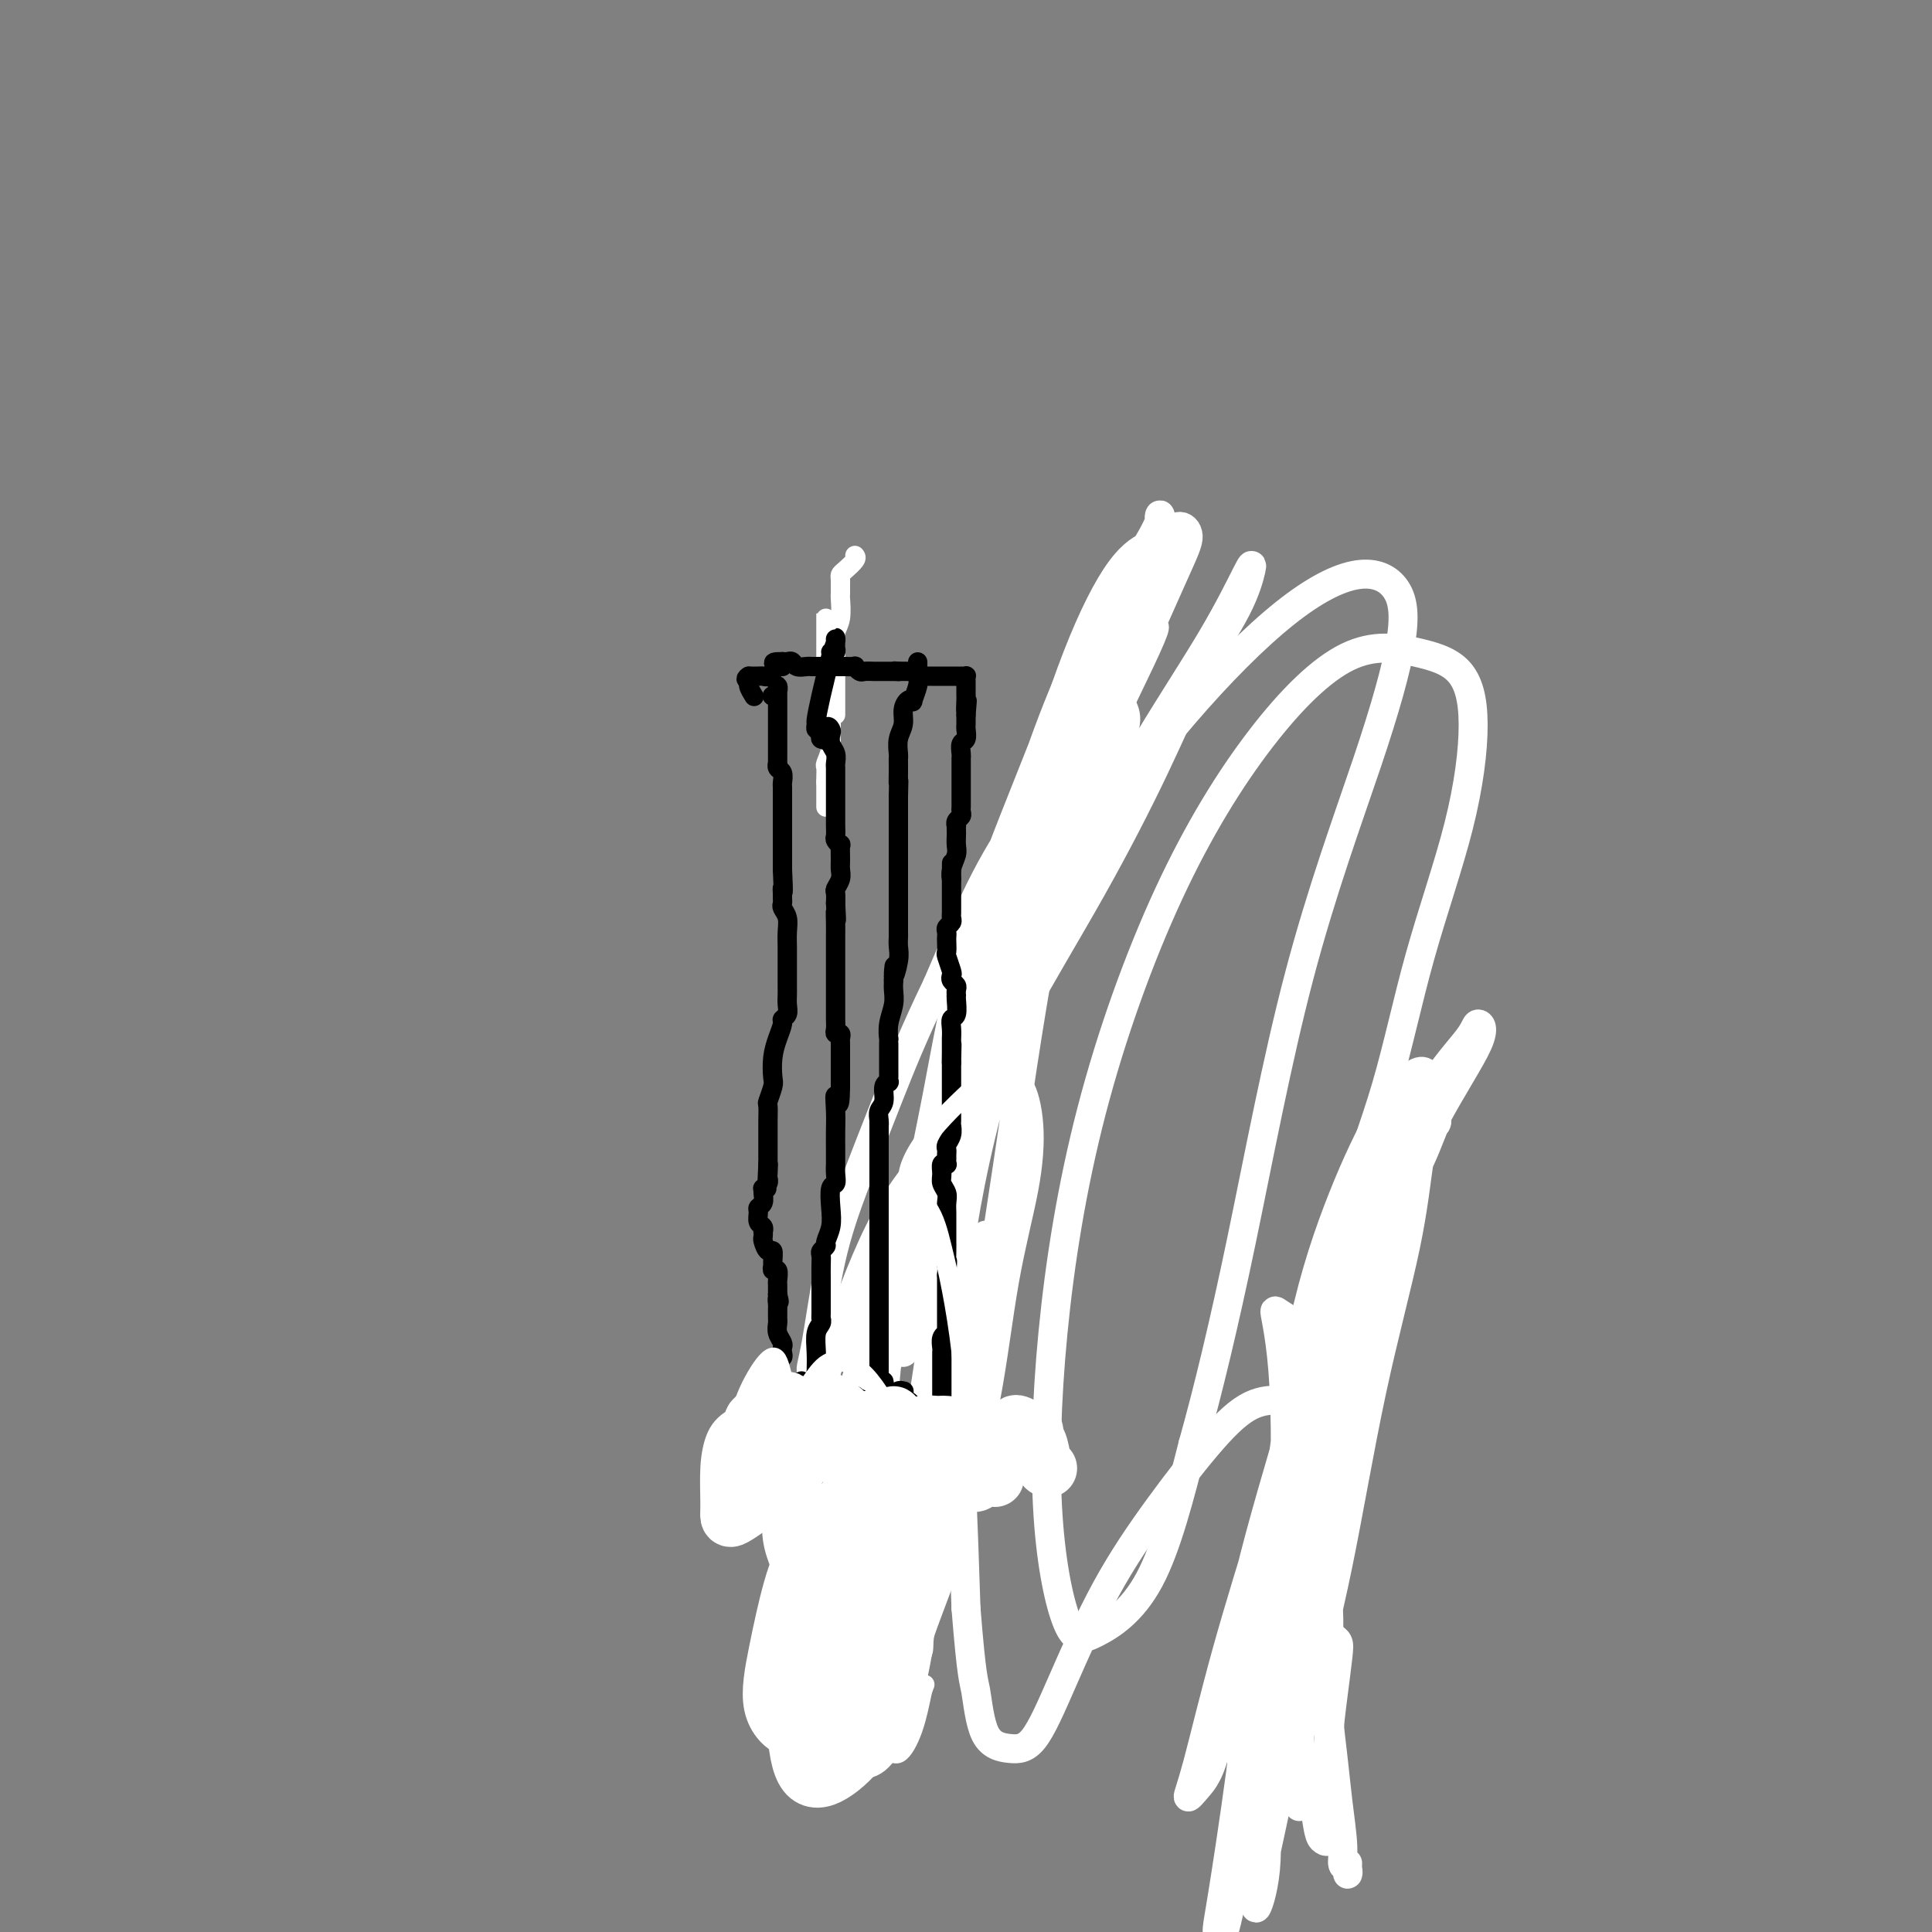 <svg viewBox='0 0 400 400' version='1.1' xmlns='http://www.w3.org/2000/svg' xmlns:xlink='http://www.w3.org/1999/xlink'><rect x="0" y="0" width="400" height="400" fill="#808080" stroke="none"/><g fill='none' stroke='#000000' stroke-width='6' stroke-linecap='round' stroke-linejoin='round'><path d='M274,360c-1.068,-0.726 -2.136,-1.451 -3,-3c-0.864,-1.549 -1.524,-3.921 -2,-6c-0.476,-2.079 -0.766,-3.867 -1,-6c-0.234,-2.133 -0.410,-4.613 0,-8c0.410,-3.387 1.408,-7.680 2,-12c0.592,-4.320 0.778,-8.667 1,-12c0.222,-3.333 0.479,-5.654 1,-8c0.521,-2.346 1.306,-4.719 2,-7c0.694,-2.281 1.296,-4.471 2,-7c0.704,-2.529 1.508,-5.397 2,-8c0.492,-2.603 0.671,-4.940 1,-7c0.329,-2.060 0.808,-3.844 1,-6c0.192,-2.156 0.098,-4.683 0,-6c-0.098,-1.317 -0.199,-1.424 0,-2c0.199,-0.576 0.697,-1.622 1,-2c0.303,-0.378 0.410,-0.087 1,0c0.590,0.087 1.665,-0.029 2,0c0.335,0.029 -0.068,0.204 0,0c0.068,-0.204 0.606,-0.787 1,-1c0.394,-0.213 0.645,-0.057 1,0c0.355,0.057 0.816,0.016 1,0c0.184,-0.016 0.092,-0.008 0,0'/><path d='M198,304c-1.181,-1.785 -2.362,-3.570 -3,-6c-0.638,-2.430 -0.732,-5.504 -1,-10c-0.268,-4.496 -0.711,-10.413 -1,-17c-0.289,-6.587 -0.423,-13.842 0,-21c0.423,-7.158 1.403,-14.218 3,-21c1.597,-6.782 3.810,-13.284 6,-20c2.190,-6.716 4.358,-13.644 7,-20c2.642,-6.356 5.759,-12.139 8,-17c2.241,-4.861 3.604,-8.801 5,-12c1.396,-3.199 2.823,-5.659 4,-8c1.177,-2.341 2.104,-4.564 3,-6c0.896,-1.436 1.759,-2.083 2,-3c0.241,-0.917 -0.142,-2.102 0,-3c0.142,-0.898 0.809,-1.509 1,-2c0.191,-0.491 -0.093,-0.864 0,-1c0.093,-0.136 0.564,-0.037 1,0c0.436,0.037 0.839,0.010 1,0c0.161,-0.010 0.081,-0.005 0,0'/></g>
<g fill='none' stroke='#FFFFFF' stroke-width='6' stroke-linecap='round' stroke-linejoin='round'><path d='M270,275c-1.978,-1.157 -3.955,-2.315 -5,-3c-1.045,-0.685 -1.157,-0.899 -1,0c0.157,0.899 0.584,2.909 1,6c0.416,3.091 0.820,7.261 1,13c0.180,5.739 0.136,13.045 0,21c-0.136,7.955 -0.364,16.558 -1,25c-0.636,8.442 -1.680,16.721 -2,23c-0.320,6.279 0.086,10.557 0,13c-0.086,2.443 -0.662,3.051 0,2c0.662,-1.051 2.562,-3.760 4,-8c1.438,-4.240 2.415,-10.012 4,-17c1.585,-6.988 3.777,-15.191 6,-26c2.223,-10.809 4.477,-24.222 7,-36c2.523,-11.778 5.315,-21.920 7,-30c1.685,-8.080 2.262,-14.100 3,-19c0.738,-4.900 1.635,-8.682 2,-11c0.365,-2.318 0.198,-3.172 0,-4c-0.198,-0.828 -0.425,-1.630 -1,-2c-0.575,-0.370 -1.497,-0.308 -3,1c-1.503,1.308 -3.586,3.863 -6,8c-2.414,4.137 -5.158,9.858 -8,17c-2.842,7.142 -5.781,15.707 -8,26c-2.219,10.293 -3.718,22.316 -5,34c-1.282,11.684 -2.345,23.031 -3,33c-0.655,9.969 -0.900,18.560 -1,23c-0.100,4.440 -0.054,4.729 0,5c0.054,0.271 0.117,0.526 1,0c0.883,-0.526 2.587,-1.832 4,-7c1.413,-5.168 2.534,-14.199 4,-25c1.466,-10.801 3.276,-23.372 6,-36c2.724,-12.628 6.362,-25.314 10,-38'/><path d='M286,263c4.444,-19.521 5.555,-18.823 7,-21c1.445,-2.177 3.224,-7.231 4,-9c0.776,-1.769 0.550,-0.255 0,0c-0.550,0.255 -1.423,-0.750 -2,-1c-0.577,-0.250 -0.857,0.255 -2,2c-1.143,1.745 -3.150,4.729 -5,9c-1.850,4.271 -3.542,9.828 -6,16c-2.458,6.172 -5.683,12.958 -9,22c-3.317,9.042 -6.727,20.338 -10,31c-3.273,10.662 -6.410,20.690 -9,30c-2.590,9.310 -4.633,17.903 -6,23c-1.367,5.097 -2.060,6.697 -2,7c0.060,0.303 0.872,-0.693 2,-2c1.128,-1.307 2.574,-2.926 4,-9c1.426,-6.074 2.834,-16.603 5,-27c2.166,-10.397 5.090,-20.661 9,-34c3.910,-13.339 8.806,-29.752 14,-43c5.194,-13.248 10.687,-23.329 15,-30c4.313,-6.671 7.446,-9.931 9,-12c1.554,-2.069 1.529,-2.949 2,-3c0.471,-0.051 1.438,0.725 0,4c-1.438,3.275 -5.280,9.048 -9,16c-3.720,6.952 -7.319,15.085 -12,27c-4.681,11.915 -10.446,27.614 -15,44c-4.554,16.386 -7.899,33.459 -10,48c-2.101,14.541 -2.958,26.551 -4,35c-1.042,8.449 -2.268,13.336 -3,15c-0.732,1.664 -0.969,0.106 -1,-1c-0.031,-1.106 0.146,-1.759 1,-7c0.854,-5.241 2.387,-15.069 4,-27c1.613,-11.931 3.307,-25.966 5,-40'/><path d='M262,326c3.860,-21.358 9.011,-37.255 14,-51c4.989,-13.745 9.816,-25.340 13,-32c3.184,-6.660 4.726,-8.386 6,-11c1.274,-2.614 2.282,-6.116 2,-6c-0.282,0.116 -1.853,3.850 -4,9c-2.147,5.150 -4.870,11.717 -8,19c-3.130,7.283 -6.667,15.281 -10,26c-3.333,10.719 -6.460,24.159 -9,38c-2.540,13.841 -4.491,28.084 -6,38c-1.509,9.916 -2.574,15.504 -3,17c-0.426,1.496 -0.212,-1.099 0,-6c0.212,-4.901 0.422,-12.106 2,-24c1.578,-11.894 4.523,-28.477 8,-45c3.477,-16.523 7.487,-32.985 11,-45c3.513,-12.015 6.530,-19.582 9,-28c2.470,-8.418 4.393,-17.687 7,-27c2.607,-9.313 5.897,-18.671 8,-27c2.103,-8.329 3.020,-15.630 3,-21c-0.020,-5.370 -0.976,-8.808 -3,-11c-2.024,-2.192 -5.116,-3.137 -9,-4c-3.884,-0.863 -8.560,-1.645 -14,1c-5.440,2.645 -11.643,8.716 -18,17c-6.357,8.284 -12.869,18.781 -19,32c-6.131,13.219 -11.882,29.162 -16,45c-4.118,15.838 -6.604,31.573 -8,46c-1.396,14.427 -1.703,27.548 -1,38c0.703,10.452 2.415,18.234 4,22c1.585,3.766 3.042,3.514 6,2c2.958,-1.514 7.417,-4.290 11,-11c3.583,-6.710 6.292,-17.355 9,-28'/><path d='M247,299c3.127,-11.125 6.443,-24.937 10,-42c3.557,-17.063 7.354,-37.379 12,-55c4.646,-17.621 10.140,-32.549 14,-44c3.860,-11.451 6.084,-19.426 7,-25c0.916,-5.574 0.522,-8.748 -1,-11c-1.522,-2.252 -4.172,-3.583 -8,-3c-3.828,0.583 -8.832,3.079 -15,8c-6.168,4.921 -13.498,12.266 -21,21c-7.502,8.734 -15.175,18.856 -22,32c-6.825,13.144 -12.802,29.309 -17,44c-4.198,14.691 -6.617,27.907 -8,39c-1.383,11.093 -1.731,20.064 -2,25c-0.269,4.936 -0.460,5.837 0,6c0.460,0.163 1.572,-0.412 3,-4c1.428,-3.588 3.173,-10.188 5,-20c1.827,-9.812 3.737,-22.835 6,-38c2.263,-15.165 4.880,-32.472 8,-47c3.120,-14.528 6.743,-26.278 10,-36c3.257,-9.722 6.146,-17.415 8,-23c1.854,-5.585 2.671,-9.062 3,-11c0.329,-1.938 0.170,-2.339 -1,-2c-1.170,0.339 -3.353,1.417 -6,5c-2.647,3.583 -5.760,9.670 -9,18c-3.240,8.330 -6.609,18.902 -10,31c-3.391,12.098 -6.804,25.723 -9,39c-2.196,13.277 -3.174,26.207 -4,36c-0.826,9.793 -1.500,16.450 -2,22c-0.500,5.550 -0.825,9.993 -1,12c-0.175,2.007 -0.201,1.579 0,0c0.201,-1.579 0.629,-4.308 1,-11c0.371,-6.692 0.686,-17.346 1,-28'/><path d='M199,237c0.770,-12.848 1.694,-25.468 5,-41c3.306,-15.532 8.994,-33.978 14,-47c5.006,-13.022 9.331,-20.622 13,-26c3.669,-5.378 6.680,-8.535 8,-11c1.320,-2.465 0.947,-4.240 1,-5c0.053,-0.760 0.532,-0.507 0,1c-0.532,1.507 -2.076,4.266 -5,9c-2.924,4.734 -7.227,11.442 -11,19c-3.773,7.558 -7.015,15.968 -11,26c-3.985,10.032 -8.714,21.688 -12,33c-3.286,11.312 -5.130,22.279 -7,32c-1.870,9.721 -3.767,18.195 -5,25c-1.233,6.805 -1.802,11.942 -2,16c-0.198,4.058 -0.025,7.037 0,9c0.025,1.963 -0.098,2.911 0,3c0.098,0.089 0.418,-0.680 1,-2c0.582,-1.320 1.428,-3.190 2,-7c0.572,-3.810 0.871,-9.560 2,-16c1.129,-6.440 3.088,-13.569 5,-21c1.912,-7.431 3.776,-15.162 7,-23c3.224,-7.838 7.808,-15.782 11,-22c3.192,-6.218 4.993,-10.708 7,-15c2.007,-4.292 4.219,-8.385 6,-12c1.781,-3.615 3.131,-6.751 4,-9c0.869,-2.249 1.257,-3.612 1,-5c-0.257,-1.388 -1.159,-2.803 -2,-3c-0.841,-0.197 -1.620,0.823 -3,2c-1.380,1.177 -3.359,2.511 -6,6c-2.641,3.489 -5.942,9.132 -9,14c-3.058,4.868 -5.874,8.962 -9,15c-3.126,6.038 -6.563,14.019 -10,22'/><path d='M194,204c-4.849,10.034 -7.473,16.619 -10,23c-2.527,6.381 -4.957,12.558 -7,18c-2.043,5.442 -3.697,10.147 -5,16c-1.303,5.853 -2.253,12.853 -3,17c-0.747,4.147 -1.292,5.442 -1,6c0.292,0.558 1.421,0.379 3,-1c1.579,-1.379 3.610,-3.959 6,-8c2.390,-4.041 5.140,-9.545 8,-15c2.860,-5.455 5.829,-10.861 10,-19c4.171,-8.139 9.544,-19.009 15,-29c5.456,-9.991 10.996,-19.101 16,-28c5.004,-8.899 9.471,-17.587 13,-25c3.529,-7.413 6.120,-13.551 9,-19c2.880,-5.449 6.048,-10.211 8,-14c1.952,-3.789 2.688,-6.606 3,-8c0.312,-1.394 0.202,-1.364 -1,1c-1.202,2.364 -3.494,7.064 -7,13c-3.506,5.936 -8.227,13.108 -13,21c-4.773,7.892 -9.599,16.503 -15,27c-5.401,10.497 -11.377,22.881 -17,35c-5.623,12.119 -10.893,23.975 -15,35c-4.107,11.025 -7.050,21.221 -10,30c-2.950,8.779 -5.906,16.143 -8,23c-2.094,6.857 -3.327,13.207 -4,17c-0.673,3.793 -0.786,5.030 0,4c0.786,-1.030 2.472,-4.325 4,-9c1.528,-4.675 2.898,-10.728 5,-19c2.102,-8.272 4.934,-18.764 8,-29c3.066,-10.236 6.364,-20.217 10,-31c3.636,-10.783 7.610,-22.366 12,-34c4.390,-11.634 9.195,-23.317 14,-35'/><path d='M222,167c6.249,-15.922 8.870,-21.226 12,-28c3.130,-6.774 6.768,-15.018 9,-20c2.232,-4.982 3.058,-6.702 3,-8c-0.058,-1.298 -1.000,-2.173 -2,-2c-1.000,0.173 -2.058,1.396 -4,5c-1.942,3.604 -4.767,9.591 -8,17c-3.233,7.409 -6.872,16.242 -11,27c-4.128,10.758 -8.744,23.443 -12,36c-3.256,12.557 -5.151,24.988 -7,36c-1.849,11.012 -3.653,20.607 -5,29c-1.347,8.393 -2.238,15.586 -3,21c-0.762,5.414 -1.393,9.049 -2,11c-0.607,1.951 -1.188,2.217 -1,0c0.188,-2.217 1.145,-6.917 2,-14c0.855,-7.083 1.608,-16.548 3,-27c1.392,-10.452 3.423,-21.892 7,-35c3.577,-13.108 8.701,-27.883 13,-39c4.299,-11.117 7.775,-18.575 11,-25c3.225,-6.425 6.201,-11.819 8,-15c1.799,-3.181 2.423,-4.151 3,-5c0.577,-0.849 1.108,-1.578 1,-1c-0.108,0.578 -0.855,2.463 -3,7c-2.145,4.537 -5.687,11.727 -9,19c-3.313,7.273 -6.396,14.630 -10,22c-3.604,7.370 -7.727,14.755 -11,23c-3.273,8.245 -5.696,17.351 -9,27c-3.304,9.649 -7.490,19.840 -11,31c-3.510,11.160 -6.343,23.290 -9,34c-2.657,10.710 -5.138,19.999 -7,27c-1.862,7.001 -3.103,11.715 -4,15c-0.897,3.285 -1.448,5.143 -2,7'/><path d='M164,342c-3.598,12.686 -1.594,2.902 -1,-3c0.594,-5.902 -0.224,-7.923 0,-13c0.224,-5.077 1.488,-13.209 3,-21c1.512,-7.791 3.272,-15.240 6,-24c2.728,-8.760 6.425,-18.832 10,-26c3.575,-7.168 7.028,-11.431 10,-15c2.972,-3.569 5.461,-6.445 8,-9c2.539,-2.555 5.127,-4.788 7,-6c1.873,-1.212 3.031,-1.404 4,0c0.969,1.404 1.748,4.404 2,8c0.252,3.596 -0.023,7.789 -1,13c-0.977,5.211 -2.655,11.442 -4,19c-1.345,7.558 -2.355,16.444 -4,25c-1.645,8.556 -3.925,16.783 -6,24c-2.075,7.217 -3.946,13.424 -6,18c-2.054,4.576 -4.291,7.522 -6,10c-1.709,2.478 -2.892,4.490 -4,5c-1.108,0.510 -2.143,-0.482 -3,-3c-0.857,-2.518 -1.538,-6.564 -2,-12c-0.462,-5.436 -0.707,-12.264 0,-19c0.707,-6.736 2.365,-13.380 4,-20c1.635,-6.620 3.249,-13.215 5,-19c1.751,-5.785 3.641,-10.760 5,-14c1.359,-3.240 2.187,-4.745 3,-7c0.813,-2.255 1.612,-5.262 1,-6c-0.612,-0.738 -2.634,0.791 -4,3c-1.366,2.209 -2.078,5.097 -3,9c-0.922,3.903 -2.056,8.820 -3,14c-0.944,5.180 -1.698,10.623 -2,17c-0.302,6.377 -0.151,13.689 0,21'/><path d='M183,311c-0.356,9.367 -0.247,13.786 0,17c0.247,3.214 0.633,5.223 1,7c0.367,1.777 0.715,3.322 1,4c0.285,0.678 0.506,0.488 1,-1c0.494,-1.488 1.262,-4.274 2,-8c0.738,-3.726 1.447,-8.391 2,-14c0.553,-5.609 0.951,-12.161 2,-18c1.049,-5.839 2.750,-10.963 4,-15c1.250,-4.037 2.049,-6.985 3,-11c0.951,-4.015 2.053,-9.096 3,-12c0.947,-2.904 1.738,-3.630 2,-4c0.262,-0.370 -0.004,-0.383 0,0c0.004,0.383 0.278,1.164 0,3c-0.278,1.836 -1.108,4.729 -2,9c-0.892,4.271 -1.844,9.920 -3,16c-1.156,6.080 -2.514,12.592 -4,20c-1.486,7.408 -3.098,15.711 -5,22c-1.902,6.289 -4.092,10.563 -6,14c-1.908,3.437 -3.535,6.035 -5,7c-1.465,0.965 -2.770,0.296 -4,-2c-1.230,-2.296 -2.386,-6.218 -3,-12c-0.614,-5.782 -0.688,-13.423 0,-21c0.688,-7.577 2.136,-15.090 4,-22c1.864,-6.910 4.143,-13.216 6,-18c1.857,-4.784 3.292,-8.044 5,-10c1.708,-1.956 3.690,-2.606 5,-3c1.310,-0.394 1.948,-0.531 3,1c1.052,1.531 2.519,4.730 3,9c0.481,4.270 -0.024,9.611 0,16c0.024,6.389 0.578,13.825 1,22c0.422,8.175 0.711,17.087 1,26'/><path d='M200,333c1.170,14.646 1.593,14.760 2,17c0.407,2.240 0.796,6.606 2,9c1.204,2.394 3.223,2.815 5,3c1.777,0.185 3.313,0.134 5,-2c1.687,-2.134 3.527,-6.351 6,-12c2.473,-5.649 5.579,-12.730 9,-19c3.421,-6.270 7.156,-11.729 11,-17c3.844,-5.271 7.798,-10.353 11,-14c3.202,-3.647 5.653,-5.858 8,-7c2.347,-1.142 4.592,-1.214 6,-1c1.408,0.214 1.980,0.713 3,2c1.020,1.287 2.490,3.363 3,7c0.510,3.637 0.061,8.837 0,14c-0.061,5.163 0.265,10.290 0,16c-0.265,5.710 -1.121,12.003 -2,18c-0.879,5.997 -1.781,11.698 -3,18c-1.219,6.302 -2.756,13.204 -4,19c-1.244,5.796 -2.197,10.484 -2,11c0.197,0.516 1.542,-3.141 2,-8c0.458,-4.859 0.028,-10.919 0,-18c-0.028,-7.081 0.345,-15.182 1,-24c0.655,-8.818 1.591,-18.351 3,-26c1.409,-7.649 3.289,-13.413 5,-18c1.711,-4.587 3.252,-7.999 4,-11c0.748,-3.001 0.704,-5.593 1,-7c0.296,-1.407 0.933,-1.628 1,-2c0.067,-0.372 -0.436,-0.893 -1,0c-0.564,0.893 -1.190,3.202 -2,7c-0.810,3.798 -1.803,9.085 -3,15c-1.197,5.915 -2.599,12.457 -4,19'/><path d='M267,322c-2.173,10.778 -3.105,18.223 -4,25c-0.895,6.777 -1.754,12.885 -2,17c-0.246,4.115 0.120,6.238 0,8c-0.120,1.762 -0.725,3.162 -1,4c-0.275,0.838 -0.218,1.112 0,1c0.218,-0.112 0.598,-0.611 1,-2c0.402,-1.389 0.826,-3.668 1,-7c0.174,-3.332 0.099,-7.717 0,-12c-0.099,-4.283 -0.221,-8.463 0,-12c0.221,-3.537 0.784,-6.432 1,-8c0.216,-1.568 0.083,-1.810 0,-2c-0.083,-0.190 -0.118,-0.329 0,0c0.118,0.329 0.388,1.124 1,3c0.612,1.876 1.564,4.831 2,8c0.436,3.169 0.354,6.551 1,10c0.646,3.449 2.019,6.964 3,10c0.981,3.036 1.569,5.592 2,8c0.431,2.408 0.704,4.669 1,6c0.296,1.331 0.614,1.732 1,2c0.386,0.268 0.838,0.403 1,0c0.162,-0.403 0.033,-1.343 0,-3c-0.033,-1.657 0.031,-4.030 0,-7c-0.031,-2.970 -0.155,-6.536 0,-10c0.155,-3.464 0.591,-6.825 1,-10c0.409,-3.175 0.793,-6.164 1,-8c0.207,-1.836 0.238,-2.520 0,-3c-0.238,-0.480 -0.746,-0.756 -1,-1c-0.254,-0.244 -0.254,-0.457 -1,0c-0.746,0.457 -2.239,1.585 -3,3c-0.761,1.415 -0.789,3.119 -1,5c-0.211,1.881 -0.606,3.941 -1,6'/><path d='M270,353c-0.536,3.165 -0.876,5.578 -1,8c-0.124,2.422 -0.033,4.854 0,7c0.033,2.146 0.009,4.007 0,5c-0.009,0.993 -0.004,1.117 0,1c0.004,-0.117 0.007,-0.476 0,-2c-0.007,-1.524 -0.024,-4.212 0,-7c0.024,-2.788 0.087,-5.677 0,-9c-0.087,-3.323 -0.326,-7.081 0,-11c0.326,-3.919 1.215,-7.999 2,-11c0.785,-3.001 1.464,-4.923 2,-6c0.536,-1.077 0.927,-1.310 1,-1c0.073,0.310 -0.174,1.164 0,2c0.174,0.836 0.767,1.654 1,4c0.233,2.346 0.105,6.220 0,10c-0.105,3.780 -0.187,7.465 0,11c0.187,3.535 0.642,6.921 1,10c0.358,3.079 0.618,5.850 1,9c0.382,3.150 0.887,6.679 1,9c0.113,2.321 -0.166,3.434 0,4c0.166,0.566 0.776,0.585 1,1c0.224,0.415 0.060,1.227 0,1c-0.060,-0.227 -0.017,-1.493 0,-2c0.017,-0.507 0.009,-0.253 0,0'/></g>
<g fill='none' stroke='#FFFFFF' stroke-width='4' stroke-linecap='round' stroke-linejoin='round'><path d='M171,129c0.000,-0.286 0.000,-0.571 0,-1c-0.000,-0.429 -0.000,-1.001 0,-1c0.000,0.001 0.000,0.577 0,1c-0.000,0.423 -0.000,0.694 0,1c0.000,0.306 0.000,0.648 0,1c-0.000,0.352 -0.000,0.713 0,1c0.000,0.287 0.000,0.500 0,1c-0.000,0.500 -0.000,1.286 0,2c0.000,0.714 0.000,1.356 0,2c-0.000,0.644 -0.001,1.291 0,2c0.001,0.709 0.004,1.481 0,2c-0.004,0.519 -0.015,0.785 0,1c0.015,0.215 0.058,0.378 0,1c-0.058,0.622 -0.215,1.705 0,3c0.215,1.295 0.804,2.804 1,4c0.196,1.196 0.000,2.078 0,3c-0.000,0.922 0.196,1.882 0,3c-0.196,1.118 -0.785,2.392 -1,3c-0.215,0.608 -0.058,0.548 0,1c0.058,0.452 0.017,1.415 0,2c-0.017,0.585 -0.008,0.793 0,1'/><path d='M171,162c0.000,5.453 0.000,2.587 0,2c-0.000,-0.587 0.000,1.107 0,2c0.000,0.893 0.000,0.985 0,1c0.000,0.015 0.000,-0.048 0,0c0.000,0.048 0.000,0.205 0,0c0.000,-0.205 0.000,-0.773 0,-1c0.000,-0.227 0.000,-0.114 0,0'/><path d='M177,115c0.196,0.221 0.392,0.442 0,1c-0.392,0.558 -1.373,1.452 -2,2c-0.627,0.548 -0.900,0.751 -1,1c-0.100,0.249 -0.027,0.543 0,1c0.027,0.457 0.007,1.075 0,1c-0.007,-0.075 -0.001,-0.845 0,-1c0.001,-0.155 -0.004,0.303 0,1c0.004,0.697 0.015,1.632 0,2c-0.015,0.368 -0.057,0.169 0,1c0.057,0.831 0.211,2.691 0,4c-0.211,1.309 -0.789,2.067 -1,3c-0.211,0.933 -0.057,2.042 0,3c0.057,0.958 0.015,1.766 0,2c-0.015,0.234 -0.004,-0.104 0,0c0.004,0.104 0.001,0.650 0,1c-0.001,0.350 -0.000,0.503 0,1c0.000,0.497 0.000,1.339 0,2c-0.000,0.661 -0.000,1.140 0,2c0.000,0.860 0.000,2.101 0,3c-0.000,0.899 -0.000,1.458 0,2c0.000,0.542 0.000,1.069 0,1c-0.000,-0.069 -0.000,-0.734 0,-1c0.000,-0.266 0.000,-0.133 0,0'/></g>
<g fill='none' stroke='#000000' stroke-width='4' stroke-linecap='round' stroke-linejoin='round'><path d='M160,144c-0.113,0.079 -0.226,0.157 0,0c0.226,-0.157 0.793,-0.551 1,-1c0.207,-0.449 0.056,-0.955 0,-1c-0.056,-0.045 -0.015,0.369 0,1c0.015,0.631 0.004,1.479 0,2c-0.004,0.521 -0.001,0.716 0,1c0.001,0.284 0.000,0.656 0,1c-0.000,0.344 -0.000,0.658 0,1c0.000,0.342 0.000,0.710 0,1c-0.000,0.290 -0.000,0.502 0,1c0.000,0.498 0.000,1.281 0,2c-0.000,0.719 -0.001,1.373 0,2c0.001,0.627 0.004,1.228 0,2c-0.004,0.772 -0.015,1.717 0,2c0.015,0.283 0.057,-0.095 0,0c-0.057,0.095 -0.211,0.663 0,1c0.211,0.337 0.789,0.442 1,1c0.211,0.558 0.057,1.568 0,2c-0.057,0.432 -0.015,0.287 0,1c0.015,0.713 0.004,2.285 0,3c-0.004,0.715 -0.001,0.572 0,1c0.001,0.428 0.000,1.428 0,2c-0.000,0.572 -0.000,0.718 0,1c0.000,0.282 0.000,0.700 0,1c-0.000,0.300 -0.000,0.483 0,1c0.000,0.517 0.000,1.370 0,2c-0.000,0.630 -0.000,1.037 0,2c0.000,0.963 0.000,2.481 0,4'/><path d='M162,180c0.309,6.427 0.082,4.495 0,4c-0.082,-0.495 -0.018,0.447 0,1c0.018,0.553 -0.009,0.717 0,1c0.009,0.283 0.055,0.685 0,1c-0.055,0.315 -0.211,0.544 0,1c0.211,0.456 0.789,1.138 1,2c0.211,0.862 0.057,1.904 0,3c-0.057,1.096 -0.015,2.247 0,3c0.015,0.753 0.004,1.108 0,2c-0.004,0.892 -0.001,2.322 0,3c0.001,0.678 0.001,0.605 0,1c-0.001,0.395 -0.004,1.258 0,2c0.004,0.742 0.016,1.363 0,2c-0.016,0.637 -0.060,1.289 0,2c0.060,0.711 0.223,1.480 0,2c-0.223,0.520 -0.830,0.790 -1,1c-0.170,0.210 0.099,0.358 0,1c-0.099,0.642 -0.566,1.777 -1,3c-0.434,1.223 -0.834,2.535 -1,4c-0.166,1.465 -0.097,3.082 0,4c0.097,0.918 0.222,1.138 0,2c-0.222,0.862 -0.792,2.367 -1,3c-0.208,0.633 -0.056,0.393 0,1c0.056,0.607 0.015,2.059 0,3c-0.015,0.941 -0.004,1.369 0,2c0.004,0.631 0.001,1.465 0,2c-0.001,0.535 -0.000,0.772 0,1c0.000,0.228 0.000,0.446 0,1c-0.000,0.554 -0.000,1.444 0,2c0.000,0.556 0.000,0.778 0,1'/><path d='M159,241c-0.465,9.616 -0.128,3.155 0,1c0.128,-2.155 0.049,-0.004 0,1c-0.049,1.004 -0.066,0.859 0,1c0.066,0.141 0.215,0.566 0,1c-0.215,0.434 -0.793,0.876 -1,1c-0.207,0.124 -0.041,-0.070 0,0c0.041,0.070 -0.043,0.404 0,1c0.043,0.596 0.211,1.455 0,2c-0.211,0.545 -0.803,0.777 -1,1c-0.197,0.223 -0.000,0.437 0,1c0.000,0.563 -0.196,1.475 0,2c0.196,0.525 0.784,0.664 1,1c0.216,0.336 0.061,0.869 0,1c-0.061,0.131 -0.027,-0.138 0,0c0.027,0.138 0.046,0.685 0,1c-0.046,0.315 -0.156,0.399 0,1c0.156,0.601 0.577,1.721 1,2c0.423,0.279 0.849,-0.281 1,0c0.151,0.281 0.026,1.403 0,2c-0.026,0.597 0.046,0.670 0,1c-0.046,0.330 -0.208,0.919 0,1c0.208,0.081 0.788,-0.346 1,0c0.212,0.346 0.057,1.464 0,2c-0.057,0.536 -0.015,0.491 0,1c0.015,0.509 0.004,1.574 0,2c-0.004,0.426 -0.002,0.213 0,0'/><path d='M161,268c0.619,2.499 0.166,1.247 0,1c-0.166,-0.247 -0.044,0.510 0,1c0.044,0.490 0.011,0.711 0,1c-0.011,0.289 0.001,0.644 0,1c-0.001,0.356 -0.014,0.711 0,1c0.014,0.289 0.056,0.511 0,1c-0.056,0.489 -0.210,1.246 0,2c0.210,0.754 0.785,1.507 1,2c0.215,0.493 0.072,0.726 0,1c-0.072,0.274 -0.072,0.588 0,1c0.072,0.412 0.215,0.921 0,1c-0.215,0.079 -0.790,-0.273 -1,0c-0.210,0.273 -0.056,1.172 0,2c0.056,0.828 0.015,1.585 0,2c-0.015,0.415 -0.004,0.488 0,1c0.004,0.512 -0.000,1.462 0,2c0.000,0.538 0.004,0.665 0,1c-0.004,0.335 -0.016,0.878 0,1c0.016,0.122 0.060,-0.177 0,0c-0.060,0.177 -0.223,0.829 0,1c0.223,0.171 0.833,-0.140 1,0c0.167,0.140 -0.109,0.730 0,1c0.109,0.270 0.603,0.220 1,0c0.397,-0.220 0.699,-0.610 1,-1'/><path d='M164,291c0.416,-0.182 -0.043,-0.637 0,-1c0.043,-0.363 0.588,-0.634 1,-1c0.412,-0.366 0.692,-0.826 1,-1c0.308,-0.174 0.646,-0.061 1,0c0.354,0.061 0.724,0.069 1,0c0.276,-0.069 0.458,-0.215 1,0c0.542,0.215 1.446,0.790 2,1c0.554,0.210 0.760,0.055 1,0c0.240,-0.055 0.516,-0.011 1,0c0.484,0.011 1.176,-0.011 2,0c0.824,0.011 1.779,0.054 2,0c0.221,-0.054 -0.292,-0.207 0,0c0.292,0.207 1.388,0.774 2,1c0.612,0.226 0.741,0.113 1,0c0.259,-0.113 0.647,-0.225 1,0c0.353,0.225 0.672,0.789 1,1c0.328,0.211 0.665,0.071 1,0c0.335,-0.071 0.667,-0.072 1,0c0.333,0.072 0.667,0.219 1,0c0.333,-0.219 0.666,-0.802 1,-1c0.334,-0.198 0.668,-0.011 1,0c0.332,0.011 0.663,-0.155 1,0c0.337,0.155 0.682,0.630 1,1c0.318,0.370 0.610,0.635 1,1c0.390,0.365 0.878,0.830 1,1c0.122,0.170 -0.122,0.046 0,0c0.122,-0.046 0.610,-0.012 1,0c0.390,0.012 0.683,0.004 1,0c0.317,-0.004 0.659,-0.002 1,0'/><path d='M194,293c4.094,0.823 1.829,0.379 1,0c-0.829,-0.379 -0.222,-0.693 0,-1c0.222,-0.307 0.060,-0.606 0,-1c-0.060,-0.394 -0.016,-0.883 0,-1c0.016,-0.117 0.004,0.137 0,0c-0.004,-0.137 -0.001,-0.667 0,-1c0.001,-0.333 0.000,-0.470 0,-1c-0.000,-0.530 -0.000,-1.451 0,-2c0.000,-0.549 0.000,-0.724 0,-1c-0.000,-0.276 -0.000,-0.651 0,-1c0.000,-0.349 0.000,-0.670 0,-1c-0.000,-0.330 -0.001,-0.669 0,-1c0.001,-0.331 0.004,-0.653 0,-1c-0.004,-0.347 -0.015,-0.719 0,-1c0.015,-0.281 0.057,-0.469 0,-1c-0.057,-0.531 -0.211,-1.403 0,-2c0.211,-0.597 0.789,-0.917 1,-1c0.211,-0.083 0.057,0.073 0,0c-0.057,-0.073 -0.015,-0.373 0,-1c0.015,-0.627 0.004,-1.581 0,-2c-0.004,-0.419 -0.001,-0.303 0,-1c0.001,-0.697 0.000,-2.207 0,-3c-0.000,-0.793 -0.000,-0.867 0,-1c0.000,-0.133 0.000,-0.324 0,-1c-0.000,-0.676 -0.000,-1.838 0,-3'/><path d='M196,264c0.309,-4.782 0.083,-2.236 0,-2c-0.083,0.236 -0.022,-1.839 0,-3c0.022,-1.161 0.006,-1.410 0,-2c-0.006,-0.590 -0.002,-1.523 0,-2c0.002,-0.477 0.002,-0.498 0,-1c-0.002,-0.502 -0.004,-1.486 0,-2c0.004,-0.514 0.015,-0.560 0,-1c-0.015,-0.440 -0.058,-1.274 0,-2c0.058,-0.726 0.215,-1.343 0,-2c-0.215,-0.657 -0.804,-1.352 -1,-2c-0.196,-0.648 0.000,-1.248 0,-2c-0.000,-0.752 -0.196,-1.654 0,-2c0.196,-0.346 0.785,-0.134 1,0c0.215,0.134 0.057,0.191 0,0c-0.057,-0.191 -0.011,-0.631 0,-1c0.011,-0.369 -0.011,-0.666 0,-1c0.011,-0.334 0.056,-0.703 0,-1c-0.056,-0.297 -0.211,-0.521 0,-1c0.211,-0.479 0.789,-1.213 1,-2c0.211,-0.787 0.057,-1.628 0,-2c-0.057,-0.372 -0.015,-0.275 0,-1c0.015,-0.725 0.004,-2.270 0,-3c-0.004,-0.730 -0.001,-0.643 0,-1c0.001,-0.357 0.000,-1.156 0,-2c-0.000,-0.844 -0.000,-1.732 0,-2c0.000,-0.268 0.000,0.083 0,0c-0.000,-0.083 -0.000,-0.600 0,-1c0.000,-0.400 0.000,-0.685 0,-1c-0.000,-0.315 -0.000,-0.662 0,-1c0.000,-0.338 0.000,-0.669 0,-1'/><path d='M197,220c0.155,-7.000 0.041,-2.501 0,-1c-0.041,1.501 -0.011,0.004 0,-1c0.011,-1.004 0.002,-1.516 0,-2c-0.002,-0.484 0.003,-0.940 0,-1c-0.003,-0.060 -0.015,0.275 0,0c0.015,-0.275 0.057,-1.160 0,-2c-0.057,-0.840 -0.211,-1.636 0,-2c0.211,-0.364 0.788,-0.297 1,-1c0.212,-0.703 0.058,-2.177 0,-3c-0.058,-0.823 -0.019,-0.994 0,-1c0.019,-0.006 0.019,0.152 0,0c-0.019,-0.152 -0.057,-0.616 0,-1c0.057,-0.384 0.208,-0.688 0,-1c-0.208,-0.312 -0.774,-0.632 -1,-1c-0.226,-0.368 -0.113,-0.785 0,-1c0.113,-0.215 0.226,-0.229 0,-1c-0.226,-0.771 -0.792,-2.301 -1,-3c-0.208,-0.699 -0.057,-0.569 0,-1c0.057,-0.431 0.019,-1.425 0,-2c-0.019,-0.575 -0.019,-0.732 0,-1c0.019,-0.268 0.058,-0.649 0,-1c-0.058,-0.351 -0.212,-0.674 0,-1c0.212,-0.326 0.789,-0.654 1,-1c0.211,-0.346 0.057,-0.708 0,-1c-0.057,-0.292 -0.015,-0.512 0,-1c0.015,-0.488 0.004,-1.244 0,-2c-0.004,-0.756 -0.001,-1.512 0,-2c0.001,-0.488 0.000,-0.708 0,-1c-0.000,-0.292 -0.000,-0.655 0,-1c0.000,-0.345 0.000,-0.673 0,-1'/><path d='M197,182c0.016,-6.087 0.057,-2.303 0,-1c-0.057,1.303 -0.211,0.126 0,-1c0.211,-1.126 0.789,-2.201 1,-3c0.211,-0.799 0.057,-1.324 0,-2c-0.057,-0.676 -0.016,-1.505 0,-2c0.016,-0.495 0.008,-0.658 0,-1c-0.008,-0.342 -0.016,-0.865 0,-1c0.016,-0.135 0.057,0.119 0,0c-0.057,-0.119 -0.211,-0.609 0,-1c0.211,-0.391 0.789,-0.681 1,-1c0.211,-0.319 0.057,-0.667 0,-1c-0.057,-0.333 -0.015,-0.653 0,-1c0.015,-0.347 0.004,-0.722 0,-1c-0.004,-0.278 -0.001,-0.460 0,-1c0.001,-0.540 0.000,-1.440 0,-2c-0.000,-0.560 -0.000,-0.780 0,-1c0.000,-0.220 0.000,-0.439 0,-1c-0.000,-0.561 -0.001,-1.464 0,-2c0.001,-0.536 0.004,-0.706 0,-1c-0.004,-0.294 -0.015,-0.712 0,-1c0.015,-0.288 0.057,-0.444 0,-1c-0.057,-0.556 -0.211,-1.511 0,-2c0.211,-0.489 0.789,-0.512 1,-1c0.211,-0.488 0.057,-1.440 0,-2c-0.057,-0.560 -0.015,-0.728 0,-1c0.015,-0.272 0.004,-0.649 0,-1c-0.004,-0.351 -0.002,-0.675 0,-1'/><path d='M200,148c0.464,-5.373 0.124,-1.807 0,-1c-0.124,0.807 -0.034,-1.147 0,-2c0.034,-0.853 0.010,-0.607 0,-1c-0.010,-0.393 -0.006,-1.426 0,-2c0.006,-0.574 0.013,-0.690 0,-1c-0.013,-0.310 -0.045,-0.815 0,-1c0.045,-0.185 0.167,-0.050 0,0c-0.167,0.050 -0.623,0.013 -1,0c-0.377,-0.013 -0.673,-0.004 -1,0c-0.327,0.004 -0.683,0.001 -1,0c-0.317,-0.001 -0.595,-0.000 -1,0c-0.405,0.000 -0.935,-0.000 -1,0c-0.065,0.000 0.337,0.001 0,0c-0.337,-0.001 -1.414,-0.004 -2,0c-0.586,0.004 -0.682,0.015 -1,0c-0.318,-0.015 -0.858,-0.057 -1,0c-0.142,0.057 0.114,0.211 0,0c-0.114,-0.211 -0.598,-0.789 -1,-1c-0.402,-0.211 -0.724,-0.057 -1,0c-0.276,0.057 -0.508,0.016 -1,0c-0.492,-0.016 -1.246,-0.008 -2,0'/><path d='M186,139c-1.809,-0.155 -0.331,-0.041 0,0c0.331,0.041 -0.485,0.011 -1,0c-0.515,-0.011 -0.728,-0.003 -1,0c-0.272,0.003 -0.601,0.001 -1,0c-0.399,-0.001 -0.866,0.001 -1,0c-0.134,-0.001 0.065,-0.004 0,0c-0.065,0.004 -0.394,0.015 -1,0c-0.606,-0.015 -1.488,-0.057 -2,0c-0.512,0.057 -0.653,0.211 -1,0c-0.347,-0.211 -0.900,-0.789 -1,-1c-0.100,-0.211 0.254,-0.057 0,0c-0.254,0.057 -1.115,0.015 -2,0c-0.885,-0.015 -1.795,-0.004 -2,0c-0.205,0.004 0.295,0.001 0,0c-0.295,-0.001 -1.385,-0.000 -2,0c-0.615,0.000 -0.755,-0.000 -1,0c-0.245,0.000 -0.594,0.001 -1,0c-0.406,-0.001 -0.868,-0.004 -1,0c-0.132,0.004 0.067,0.015 0,0c-0.067,-0.015 -0.399,-0.057 -1,0c-0.601,0.057 -1.470,0.211 -2,0c-0.530,-0.211 -0.720,-0.788 -1,-1c-0.280,-0.212 -0.652,-0.061 -1,0c-0.348,0.061 -0.674,0.030 -1,0'/><path d='M162,137c-3.669,-0.065 -0.843,0.771 0,1c0.843,0.229 -0.299,-0.149 -1,0c-0.701,0.149 -0.961,0.824 -1,1c-0.039,0.176 0.145,-0.149 0,0c-0.145,0.149 -0.617,0.772 -1,1c-0.383,0.228 -0.677,0.061 -1,0c-0.323,-0.061 -0.675,-0.016 -1,0c-0.325,0.016 -0.623,0.004 -1,0c-0.377,-0.004 -0.833,-0.001 -1,0c-0.167,0.001 -0.045,0.000 0,0c0.045,-0.000 0.013,-0.000 0,0c-0.013,0.000 -0.006,0.000 0,0'/><path d='M155,140c-1.067,0.662 -0.234,0.817 0,1c0.234,0.183 -0.129,0.396 0,1c0.129,0.604 0.751,1.601 1,2c0.249,0.399 0.124,0.199 0,0'/><path d='M172,135c0.423,0.085 0.845,0.171 1,0c0.155,-0.171 0.041,-0.598 0,-1c-0.041,-0.402 -0.011,-0.777 0,-1c0.011,-0.223 0.004,-0.292 0,0c-0.004,0.292 -0.003,0.944 0,1c0.003,0.056 0.008,-0.485 0,-1c-0.008,-0.515 -0.030,-1.003 0,-1c0.030,0.003 0.114,0.497 0,1c-0.114,0.503 -0.424,1.014 -1,3c-0.576,1.986 -1.419,5.445 -2,8c-0.581,2.555 -0.902,4.204 -1,5c-0.098,0.796 0.025,0.739 0,1c-0.025,0.261 -0.199,0.840 0,1c0.199,0.160 0.771,-0.100 1,0c0.229,0.100 0.114,0.560 0,1c-0.114,0.440 -0.226,0.860 0,1c0.226,0.140 0.792,-0.001 1,0c0.208,0.001 0.060,0.143 0,0c-0.060,-0.143 -0.030,-0.572 0,-1'/><path d='M171,152c-0.369,2.877 -0.291,0.069 0,-1c0.291,-1.069 0.796,-0.399 1,0c0.204,0.399 0.107,0.527 0,1c-0.107,0.473 -0.225,1.293 0,2c0.225,0.707 0.792,1.303 1,2c0.208,0.697 0.056,1.496 0,2c-0.056,0.504 -0.015,0.714 0,1c0.015,0.286 0.004,0.647 0,1c-0.004,0.353 -0.001,0.700 0,1c0.001,0.300 0.000,0.555 0,1c-0.000,0.445 0.000,1.079 0,2c-0.000,0.921 -0.001,2.130 0,3c0.001,0.870 0.004,1.400 0,2c-0.004,0.600 -0.015,1.268 0,2c0.015,0.732 0.057,1.526 0,2c-0.057,0.474 -0.212,0.627 0,1c0.212,0.373 0.790,0.967 1,1c0.210,0.033 0.053,-0.496 0,0c-0.053,0.496 -0.000,2.016 0,3c0.000,0.984 -0.052,1.432 0,2c0.052,0.568 0.210,1.255 0,2c-0.210,0.745 -0.787,1.547 -1,2c-0.213,0.453 -0.061,0.558 0,1c0.061,0.442 0.030,1.221 0,2'/><path d='M173,187c0.309,5.784 0.083,2.744 0,2c-0.083,-0.744 -0.022,0.809 0,2c0.022,1.191 0.006,2.020 0,3c-0.006,0.980 -0.002,2.110 0,3c0.002,0.890 0.000,1.541 0,2c-0.000,0.459 -0.000,0.727 0,1c0.000,0.273 -0.000,0.552 0,1c0.000,0.448 0.000,1.065 0,2c-0.000,0.935 -0.001,2.188 0,3c0.001,0.812 0.004,1.183 0,2c-0.004,0.817 -0.015,2.078 0,3c0.015,0.922 0.057,1.503 0,2c-0.057,0.497 -0.211,0.910 0,1c0.211,0.090 0.789,-0.141 1,0c0.211,0.141 0.057,0.656 0,1c-0.057,0.344 -0.015,0.517 0,1c0.015,0.483 0.004,1.278 0,2c-0.004,0.722 -0.001,1.373 0,2c0.001,0.627 0.000,1.230 0,2c-0.000,0.770 -0.000,1.707 0,2c0.000,0.293 0.000,-0.059 0,0c-0.000,0.059 -0.000,0.530 0,1'/><path d='M174,225c-0.072,6.199 -0.751,2.697 -1,2c-0.249,-0.697 -0.067,1.411 0,3c0.067,1.589 0.018,2.659 0,4c-0.018,1.341 -0.005,2.953 0,4c0.005,1.047 0.002,1.528 0,2c-0.002,0.472 -0.004,0.936 0,1c0.004,0.064 0.015,-0.272 0,0c-0.015,0.272 -0.055,1.153 0,2c0.055,0.847 0.207,1.659 0,2c-0.207,0.341 -0.772,0.210 -1,1c-0.228,0.790 -0.117,2.502 0,4c0.117,1.498 0.242,2.782 0,4c-0.242,1.218 -0.849,2.370 -1,3c-0.151,0.630 0.156,0.738 0,1c-0.156,0.262 -0.774,0.676 -1,1c-0.226,0.324 -0.061,0.556 0,1c0.061,0.444 0.016,1.099 0,2c-0.016,0.901 -0.003,2.048 0,3c0.003,0.952 -0.003,1.710 0,3c0.003,1.290 0.015,3.114 0,4c-0.015,0.886 -0.056,0.834 0,1c0.056,0.166 0.211,0.550 0,1c-0.211,0.450 -0.788,0.967 -1,2c-0.212,1.033 -0.061,2.581 0,4c0.061,1.419 0.030,2.710 0,4'/><path d='M169,284c-0.608,9.622 0.373,4.178 1,3c0.627,-1.178 0.900,1.909 1,3c0.100,1.091 0.027,0.186 0,0c-0.027,-0.186 -0.007,0.347 0,1c0.007,0.653 0.002,1.426 0,2c-0.002,0.574 -0.001,0.949 0,1c0.001,0.051 0.000,-0.221 0,0c-0.000,0.221 -0.000,0.936 0,1c0.000,0.064 0.000,-0.521 0,-1c-0.000,-0.479 -0.000,-0.851 0,-1c0.000,-0.149 0.000,-0.074 0,0'/><path d='M183,288c0.113,0.536 0.226,1.071 0,2c-0.226,0.929 -0.792,2.250 -1,3c-0.208,0.750 -0.060,0.929 0,1c0.060,0.071 0.030,0.036 0,0'/><path d='M184,290c0.000,-0.111 0.000,-0.222 0,0c0.000,0.222 0.000,0.778 0,1c0.000,0.222 0.000,0.111 0,0'/><path d='M183,286c0.113,0.639 0.225,1.278 0,2c-0.225,0.722 -0.789,1.527 -1,2c-0.211,0.473 -0.070,0.615 0,1c0.070,0.385 0.067,1.013 0,1c-0.067,-0.013 -0.200,-0.668 0,-1c0.200,-0.332 0.733,-0.341 1,-1c0.267,-0.659 0.268,-1.968 0,-3c-0.268,-1.032 -0.804,-1.786 -1,-2c-0.196,-0.214 -0.053,0.112 0,0c0.053,-0.112 0.014,-0.662 0,-1c-0.014,-0.338 -0.004,-0.462 0,-1c0.004,-0.538 0.001,-1.489 0,-2c-0.001,-0.511 -0.000,-0.582 0,-1c0.000,-0.418 0.000,-1.183 0,-2c-0.000,-0.817 -0.000,-1.685 0,-2c0.000,-0.315 0.000,-0.077 0,0c-0.000,0.077 -0.000,-0.007 0,0c0.000,0.007 0.000,0.104 0,0c-0.000,-0.104 -0.000,-0.409 0,-1c0.000,-0.591 0.000,-1.468 0,-2c-0.000,-0.532 -0.000,-0.720 0,-1c0.000,-0.280 0.000,-0.652 0,-1c-0.000,-0.348 -0.000,-0.671 0,-1c0.000,-0.329 0.000,-0.666 0,-1c-0.000,-0.334 -0.000,-0.667 0,-1'/><path d='M182,268c0.000,-3.473 0.000,-1.156 0,-1c0.000,0.156 0.000,-1.850 0,-3c0.000,-1.150 0.000,-1.442 0,-2c0.000,-0.558 -0.000,-1.380 0,-2c0.000,-0.620 0.000,-1.038 0,-1c0.000,0.038 0.000,0.531 0,0c0.000,-0.531 0.000,-2.086 0,-3c0.000,-0.914 0.000,-1.188 0,-2c0.000,-0.812 0.000,-2.161 0,-3c0.000,-0.839 0.000,-1.169 0,-1c-0.000,0.169 0.000,0.837 0,1c0.000,0.163 0.000,-0.180 0,-1c0.000,-0.820 0.000,-2.117 0,-3c0.000,-0.883 0.000,-1.353 0,-2c0.000,-0.647 -0.000,-1.472 0,-2c0.000,-0.528 0.000,-0.757 0,-1c0.000,-0.243 -0.000,-0.498 0,-1c0.000,-0.502 0.000,-1.251 0,-2'/><path d='M182,239c-0.000,-4.978 -0.000,-2.923 0,-3c0.000,-0.077 0.000,-2.285 0,-3c-0.000,-0.715 -0.001,0.065 0,0c0.001,-0.065 0.004,-0.975 0,-1c-0.004,-0.025 -0.016,0.834 0,1c0.016,0.166 0.061,-0.362 0,-1c-0.061,-0.638 -0.226,-1.385 0,-2c0.226,-0.615 0.845,-1.096 1,-2c0.155,-0.904 -0.155,-2.230 0,-3c0.155,-0.770 0.774,-0.984 1,-1c0.226,-0.016 0.061,0.166 0,0c-0.061,-0.166 -0.016,-0.678 0,-1c0.016,-0.322 0.004,-0.453 0,-1c-0.004,-0.547 -0.001,-1.510 0,-2c0.001,-0.490 0.001,-0.507 0,-1c-0.001,-0.493 -0.001,-1.460 0,-2c0.001,-0.540 0.004,-0.651 0,-1c-0.004,-0.349 -0.015,-0.937 0,-1c0.015,-0.063 0.057,0.397 0,0c-0.057,-0.397 -0.211,-1.652 0,-3c0.211,-1.348 0.789,-2.789 1,-4c0.211,-1.211 0.057,-2.190 0,-3c-0.057,-0.810 -0.015,-1.449 0,-2c0.015,-0.551 0.004,-1.015 0,-1c-0.004,0.015 -0.002,0.507 0,1'/><path d='M185,203c0.403,-5.654 -0.088,-1.789 0,-1c0.088,0.789 0.756,-1.497 1,-3c0.244,-1.503 0.065,-2.221 0,-3c-0.065,-0.779 -0.018,-1.617 0,-2c0.018,-0.383 0.005,-0.312 0,-1c-0.005,-0.688 -0.001,-2.137 0,-3c0.001,-0.863 0.000,-1.140 0,-2c-0.000,-0.860 -0.000,-2.303 0,-3c0.000,-0.697 0.000,-0.648 0,-1c-0.000,-0.352 -0.000,-1.104 0,-1c0.000,0.104 0.000,1.066 0,1c-0.000,-0.066 -0.000,-1.158 0,-2c0.000,-0.842 0.000,-1.434 0,-2c-0.000,-0.566 -0.000,-1.106 0,-2c0.000,-0.894 0.000,-2.141 0,-3c-0.000,-0.859 -0.000,-1.329 0,-2c0.000,-0.671 0.000,-1.545 0,-2c-0.000,-0.455 -0.000,-0.493 0,-1c0.000,-0.507 0.000,-1.483 0,-2c-0.000,-0.517 -0.000,-0.576 0,-1c0.000,-0.424 0.000,-1.212 0,-2'/><path d='M186,165c0.155,-6.465 0.042,-3.629 0,-3c-0.042,0.629 -0.012,-0.951 0,-2c0.012,-1.049 0.007,-1.568 0,-2c-0.007,-0.432 -0.017,-0.776 0,-1c0.017,-0.224 0.060,-0.326 0,-1c-0.060,-0.674 -0.222,-1.918 0,-3c0.222,-1.082 0.829,-2.000 1,-3c0.171,-1.000 -0.094,-2.082 0,-3c0.094,-0.918 0.547,-1.674 1,-2c0.453,-0.326 0.906,-0.223 1,0c0.094,0.223 -0.171,0.567 0,0c0.171,-0.567 0.778,-2.044 1,-3c0.222,-0.956 0.060,-1.392 0,-2c-0.060,-0.608 -0.016,-1.389 0,-2c0.016,-0.611 0.004,-1.053 0,-1c-0.004,0.053 -0.001,0.602 0,1c0.001,0.398 0.000,0.646 0,1c-0.000,0.354 -0.000,0.816 0,1c0.000,0.184 0.000,0.092 0,0'/><path d='M160,290c0.008,0.369 0.015,0.739 0,1c-0.015,0.261 -0.053,0.414 0,1c0.053,0.586 0.196,1.605 0,2c-0.196,0.395 -0.732,0.166 -1,0c-0.268,-0.166 -0.268,-0.269 0,-1c0.268,-0.731 0.804,-2.089 1,-3c0.196,-0.911 0.052,-1.376 0,-2c-0.052,-0.624 -0.011,-1.407 0,-1c0.011,0.407 -0.009,2.003 0,3c0.009,0.997 0.045,1.394 0,2c-0.045,0.606 -0.171,1.422 0,2c0.171,0.578 0.638,0.919 1,1c0.362,0.081 0.618,-0.096 1,0c0.382,0.096 0.890,0.466 1,1c0.110,0.534 -0.178,1.231 0,2c0.178,0.769 0.821,1.608 1,3c0.179,1.392 -0.106,3.336 0,5c0.106,1.664 0.602,3.047 1,4c0.398,0.953 0.698,1.477 1,2c0.302,0.523 0.607,1.045 1,1c0.393,-0.045 0.875,-0.658 1,-1c0.125,-0.342 -0.107,-0.414 0,0c0.107,0.414 0.554,1.312 1,2c0.446,0.688 0.893,1.165 1,2c0.107,0.835 -0.126,2.028 0,3c0.126,0.972 0.611,1.723 1,2c0.389,0.277 0.683,0.079 1,0c0.317,-0.079 0.659,-0.040 1,0'/><path d='M173,321c1.230,1.441 0.305,-0.456 0,-1c-0.305,-0.544 0.008,0.263 0,1c-0.008,0.737 -0.338,1.402 0,2c0.338,0.598 1.344,1.128 2,2c0.656,0.872 0.960,2.086 1,3c0.040,0.914 -0.186,1.528 0,2c0.186,0.472 0.785,0.803 1,1c0.215,0.197 0.048,0.262 0,0c-0.048,-0.262 0.025,-0.851 0,-1c-0.025,-0.149 -0.146,0.141 0,1c0.146,0.859 0.560,2.286 1,3c0.440,0.714 0.906,0.717 1,1c0.094,0.283 -0.185,0.848 0,1c0.185,0.152 0.833,-0.109 1,0c0.167,0.109 -0.148,0.589 0,1c0.148,0.411 0.758,0.754 1,1c0.242,0.246 0.116,0.396 0,1c-0.116,0.604 -0.224,1.663 0,2c0.224,0.337 0.778,-0.046 1,0c0.222,0.046 0.111,0.523 0,1'/><path d='M182,342c1.392,3.622 0.372,2.176 0,2c-0.372,-0.176 -0.096,0.918 0,1c0.096,0.082 0.012,-0.850 0,-1c-0.012,-0.150 0.048,0.480 0,1c-0.048,0.520 -0.205,0.929 0,1c0.205,0.071 0.773,-0.195 1,0c0.227,0.195 0.112,0.853 0,1c-0.112,0.147 -0.222,-0.215 0,0c0.222,0.215 0.778,1.007 1,1c0.222,-0.007 0.112,-0.812 0,-1c-0.112,-0.188 -0.226,0.243 0,0c0.226,-0.243 0.793,-1.158 1,-2c0.207,-0.842 0.056,-1.611 0,-3c-0.056,-1.389 -0.016,-3.397 0,-5c0.016,-1.603 0.008,-2.802 0,-4'/><path d='M185,333c0.397,-2.771 0.891,-2.197 1,-2c0.109,0.197 -0.167,0.017 0,0c0.167,-0.017 0.777,0.131 1,0c0.223,-0.131 0.060,-0.539 0,-1c-0.060,-0.461 -0.016,-0.976 0,-2c0.016,-1.024 0.004,-2.559 0,-4c-0.004,-1.441 -0.001,-2.789 0,-4c0.001,-1.211 0.000,-2.286 0,-3c-0.000,-0.714 0.001,-1.066 0,-1c-0.001,0.066 -0.004,0.552 0,0c0.004,-0.552 0.015,-2.140 0,-3c-0.015,-0.860 -0.057,-0.990 0,-2c0.057,-1.010 0.211,-2.900 0,-4c-0.211,-1.100 -0.789,-1.411 -1,-2c-0.211,-0.589 -0.057,-1.455 0,-2c0.057,-0.545 0.015,-0.770 0,-1c-0.015,-0.230 -0.004,-0.467 0,-1c0.004,-0.533 0.001,-1.363 0,-2c-0.001,-0.637 -0.001,-1.081 0,-2c0.001,-0.919 0.004,-2.312 0,-3c-0.004,-0.688 -0.015,-0.671 0,-1c0.015,-0.329 0.056,-1.006 0,-1c-0.056,0.006 -0.207,0.694 0,1c0.207,0.306 0.774,0.230 1,0c0.226,-0.230 0.113,-0.615 0,-1'/><path d='M187,292c0.314,-6.750 0.098,-3.127 0,-2c-0.098,1.127 -0.079,-0.244 0,-1c0.079,-0.756 0.217,-0.896 0,-1c-0.217,-0.104 -0.790,-0.172 -1,0c-0.210,0.172 -0.056,0.585 0,1c0.056,0.415 0.016,0.833 0,1c-0.016,0.167 -0.008,0.084 0,0'/><path d='M168,290c-0.309,0.390 -0.618,0.780 -1,1c-0.382,0.220 -0.838,0.269 -1,0c-0.162,-0.269 -0.029,-0.856 0,-1c0.029,-0.144 -0.046,0.156 0,0c0.046,-0.156 0.211,-0.766 0,-1c-0.211,-0.234 -0.800,-0.091 -1,1c-0.200,1.091 -0.011,3.129 0,4c0.011,0.871 -0.155,0.573 0,1c0.155,0.427 0.633,1.578 1,2c0.367,0.422 0.623,0.113 1,0c0.377,-0.113 0.874,-0.032 1,0c0.126,0.032 -0.118,0.015 0,0c0.118,-0.015 0.598,-0.027 1,0c0.402,0.027 0.728,0.093 1,1c0.272,0.907 0.492,2.654 1,4c0.508,1.346 1.303,2.291 2,3c0.697,0.709 1.295,1.181 2,1c0.705,-0.181 1.516,-1.015 2,-2c0.484,-0.985 0.641,-2.120 1,-3c0.359,-0.880 0.919,-1.504 1,-2c0.081,-0.496 -0.318,-0.863 0,-1c0.318,-0.137 1.353,-0.042 2,0c0.647,0.042 0.905,0.033 1,0c0.095,-0.033 0.025,-0.088 0,0c-0.025,0.088 -0.007,0.319 0,0c0.007,-0.319 0.002,-1.189 0,-2c-0.002,-0.811 -0.000,-1.565 0,-2c0.000,-0.435 0.000,-0.553 0,-1c-0.000,-0.447 -0.000,-1.224 0,-2'/><path d='M182,291c0.000,-1.132 0.000,-0.464 0,0c0.000,0.464 0.000,0.722 0,1c0.000,0.278 0.000,0.575 0,1c0.000,0.425 -0.000,0.979 0,1c0.000,0.021 0.000,-0.492 0,-1c0.000,-0.508 0.000,-1.013 0,-1c0.000,0.013 0.000,0.542 0,1c0.000,0.458 0.000,0.845 0,1c0.000,0.155 0.000,0.077 0,0'/><path d='M167,298c-0.732,0.929 -1.464,1.857 -2,2c-0.536,0.143 -0.875,-0.500 -1,-1c-0.125,-0.500 -0.036,-0.857 0,-1c0.036,-0.143 0.018,-0.071 0,0'/><path d='M166,291c0.008,0.188 0.017,0.376 0,1c-0.017,0.624 -0.058,1.686 0,2c0.058,0.314 0.216,-0.118 0,0c-0.216,0.118 -0.805,0.786 -1,1c-0.195,0.214 0.004,-0.026 0,-1c-0.004,-0.974 -0.212,-2.682 0,-4c0.212,-1.318 0.845,-2.247 1,-3c0.155,-0.753 -0.166,-1.329 0,-1c0.166,0.329 0.821,1.563 1,3c0.179,1.437 -0.117,3.079 0,4c0.117,0.921 0.646,1.123 1,2c0.354,0.877 0.532,2.431 1,3c0.468,0.569 1.225,0.153 2,0c0.775,-0.153 1.567,-0.042 2,0c0.433,0.042 0.509,0.014 1,0c0.491,-0.014 1.399,-0.014 2,0c0.601,0.014 0.894,0.041 1,0c0.106,-0.041 0.025,-0.151 0,0c-0.025,0.151 0.005,0.562 0,0c-0.005,-0.562 -0.047,-2.098 0,-3c0.047,-0.902 0.182,-1.169 0,-2c-0.182,-0.831 -0.682,-2.226 -1,-3c-0.318,-0.774 -0.453,-0.926 -1,-1c-0.547,-0.074 -1.506,-0.069 -2,0c-0.494,0.069 -0.522,0.201 -1,1c-0.478,0.799 -1.407,2.266 -2,3c-0.593,0.734 -0.852,0.736 -1,1c-0.148,0.264 -0.185,0.790 0,1c0.185,0.210 0.593,0.105 1,0'/><path d='M170,295c0.013,1.518 1.544,2.314 3,3c1.456,0.686 2.835,1.261 4,2c1.165,0.739 2.116,1.642 3,2c0.884,0.358 1.701,0.172 2,0c0.299,-0.172 0.081,-0.331 0,-1c-0.081,-0.669 -0.024,-1.850 0,-3c0.024,-1.150 0.014,-2.270 0,-3c-0.014,-0.730 -0.034,-1.071 0,-2c0.034,-0.929 0.122,-2.445 0,-3c-0.122,-0.555 -0.452,-0.149 -1,0c-0.548,0.149 -1.313,0.041 -2,0c-0.687,-0.041 -1.295,-0.015 -2,0c-0.705,0.015 -1.506,0.021 -2,0c-0.494,-0.021 -0.681,-0.067 -1,0c-0.319,0.067 -0.771,0.246 -1,0c-0.229,-0.246 -0.234,-0.917 0,-1c0.234,-0.083 0.706,0.422 1,1c0.294,0.578 0.408,1.227 1,2c0.592,0.773 1.662,1.668 2,2c0.338,0.332 -0.056,0.100 0,0c0.056,-0.100 0.562,-0.068 1,0c0.438,0.068 0.808,0.173 1,0c0.192,-0.173 0.206,-0.623 0,-1c-0.206,-0.377 -0.630,-0.679 -1,-1c-0.370,-0.321 -0.685,-0.660 -1,-1'/><path d='M177,291c-0.375,-0.542 -1.314,-0.397 -2,0c-0.686,0.397 -1.120,1.046 -2,2c-0.880,0.954 -2.206,2.213 -3,4c-0.794,1.787 -1.055,4.100 -1,6c0.055,1.900 0.427,3.385 1,5c0.573,1.615 1.348,3.361 2,4c0.652,0.639 1.180,0.172 2,0c0.820,-0.172 1.933,-0.048 3,0c1.067,0.048 2.090,0.021 3,0c0.910,-0.021 1.709,-0.034 2,0c0.291,0.034 0.076,0.116 0,0c-0.076,-0.116 -0.012,-0.430 0,-1c0.012,-0.570 -0.028,-1.394 0,-2c0.028,-0.606 0.124,-0.993 0,-2c-0.124,-1.007 -0.467,-2.635 -1,-4c-0.533,-1.365 -1.256,-2.467 -2,-4c-0.744,-1.533 -1.510,-3.497 -2,-5c-0.490,-1.503 -0.705,-2.546 -1,-3c-0.295,-0.454 -0.670,-0.317 -1,0c-0.330,0.317 -0.615,0.816 -1,2c-0.385,1.184 -0.871,3.052 -1,5c-0.129,1.948 0.100,3.976 0,6c-0.100,2.024 -0.530,4.044 0,6c0.530,1.956 2.021,3.849 3,5c0.979,1.151 1.447,1.558 2,3c0.553,1.442 1.192,3.917 2,6c0.808,2.083 1.783,3.775 2,5c0.217,1.225 -0.326,1.984 0,3c0.326,1.016 1.522,2.290 2,2c0.478,-0.290 0.239,-2.145 0,-4'/><path d='M184,330c0.108,-1.524 0.379,-3.336 0,-6c-0.379,-2.664 -1.407,-6.182 -2,-9c-0.593,-2.818 -0.750,-4.937 -1,-7c-0.250,-2.063 -0.593,-4.070 -1,-6c-0.407,-1.930 -0.880,-3.782 -1,-5c-0.120,-1.218 0.111,-1.801 0,-2c-0.111,-0.199 -0.566,-0.015 -1,0c-0.434,0.015 -0.848,-0.139 -1,0c-0.152,0.139 -0.042,0.571 0,1c0.042,0.429 0.016,0.856 0,2c-0.016,1.144 -0.021,3.006 0,5c0.021,1.994 0.067,4.119 0,7c-0.067,2.881 -0.249,6.519 0,10c0.249,3.481 0.929,6.804 2,10c1.071,3.196 2.533,6.265 3,8c0.467,1.735 -0.060,2.138 0,2c0.060,-0.138 0.708,-0.815 1,-2c0.292,-1.185 0.230,-2.879 0,-5c-0.230,-2.121 -0.627,-4.671 -1,-7c-0.373,-2.329 -0.724,-4.437 -1,-7c-0.276,-2.563 -0.479,-5.580 -1,-8c-0.521,-2.420 -1.359,-4.241 -2,-6c-0.641,-1.759 -1.085,-3.455 -2,-5c-0.915,-1.545 -2.302,-2.937 -3,-4c-0.698,-1.063 -0.709,-1.795 -1,-2c-0.291,-0.205 -0.863,0.119 -1,0c-0.137,-0.119 0.159,-0.681 0,-1c-0.159,-0.319 -0.774,-0.393 -1,0c-0.226,0.393 -0.065,1.255 0,3c0.065,1.745 0.032,4.372 0,7'/><path d='M170,303c-0.026,3.306 0.409,7.071 1,11c0.591,3.929 1.339,8.020 2,11c0.661,2.980 1.236,4.847 2,6c0.764,1.153 1.718,1.593 2,2c0.282,0.407 -0.107,0.783 0,1c0.107,0.217 0.712,0.277 1,0c0.288,-0.277 0.261,-0.892 0,-2c-0.261,-1.108 -0.756,-2.711 -1,-5c-0.244,-2.289 -0.236,-5.265 -1,-8c-0.764,-2.735 -2.299,-5.231 -3,-8c-0.701,-2.769 -0.566,-5.812 -1,-9c-0.434,-3.188 -1.436,-6.522 -2,-9c-0.564,-2.478 -0.691,-4.100 -1,-5c-0.309,-0.900 -0.801,-1.079 -1,-1c-0.199,0.079 -0.106,0.417 0,1c0.106,0.583 0.224,1.411 0,3c-0.224,1.589 -0.790,3.938 -1,6c-0.210,2.062 -0.064,3.837 0,6c0.064,2.163 0.047,4.715 0,7c-0.047,2.285 -0.125,4.304 0,6c0.125,1.696 0.454,3.069 1,5c0.546,1.931 1.309,4.421 2,6c0.691,1.579 1.310,2.247 2,3c0.690,0.753 1.450,1.590 2,2c0.550,0.410 0.891,0.393 1,0c0.109,-0.393 -0.013,-1.163 0,-2c0.013,-0.837 0.161,-1.741 0,-4c-0.161,-2.259 -0.631,-5.874 -1,-9c-0.369,-3.126 -0.638,-5.765 -1,-9c-0.362,-3.235 -0.818,-7.067 -1,-10c-0.182,-2.933 -0.091,-4.966 0,-7'/><path d='M172,291c-0.314,-5.828 -0.098,0.102 0,3c0.098,2.898 0.079,2.765 0,3c-0.079,0.235 -0.217,0.839 0,2c0.217,1.161 0.789,2.879 1,4c0.211,1.121 0.062,1.645 0,3c-0.062,1.355 -0.037,3.541 0,6c0.037,2.459 0.087,5.191 0,9c-0.087,3.809 -0.310,8.693 0,13c0.310,4.307 1.155,8.035 2,11c0.845,2.965 1.690,5.168 2,6c0.310,0.832 0.083,0.293 0,0c-0.083,-0.293 -0.023,-0.340 0,-1c0.023,-0.660 0.010,-1.931 0,-4c-0.010,-2.069 -0.018,-4.934 0,-8c0.018,-3.066 0.061,-6.331 0,-9c-0.061,-2.669 -0.227,-4.741 0,-7c0.227,-2.259 0.846,-4.706 1,-7c0.154,-2.294 -0.156,-4.435 0,-6c0.156,-1.565 0.778,-2.554 1,-4c0.222,-1.446 0.045,-3.350 0,-5c-0.045,-1.650 0.041,-3.046 0,-4c-0.041,-0.954 -0.208,-1.465 0,-2c0.208,-0.535 0.792,-1.094 1,-1c0.208,0.094 0.042,0.841 0,1c-0.042,0.159 0.041,-0.271 0,0c-0.041,0.271 -0.207,1.244 0,2c0.207,0.756 0.788,1.295 1,2c0.212,0.705 0.057,1.574 0,3c-0.057,1.426 -0.016,3.407 0,6c0.016,2.593 0.008,5.796 0,9'/><path d='M181,316c0.228,5.974 0.299,9.409 0,14c-0.299,4.591 -0.967,10.339 -1,14c-0.033,3.661 0.570,5.235 1,7c0.430,1.765 0.689,3.723 1,5c0.311,1.277 0.676,1.875 1,2c0.324,0.125 0.609,-0.221 1,-2c0.391,-1.779 0.889,-4.989 1,-8c0.111,-3.011 -0.167,-5.821 0,-9c0.167,-3.179 0.777,-6.726 1,-10c0.223,-3.274 0.060,-6.273 0,-9c-0.060,-2.727 -0.016,-5.181 0,-7c0.016,-1.819 0.004,-3.002 0,-4c-0.004,-0.998 -0.000,-1.812 0,-3c0.000,-1.188 -0.004,-2.749 0,-4c0.004,-1.251 0.016,-2.191 0,-3c-0.016,-0.809 -0.059,-1.488 0,-2c0.059,-0.512 0.220,-0.856 0,-1c-0.220,-0.144 -0.822,-0.089 -1,0c-0.178,0.089 0.067,0.211 0,2c-0.067,1.789 -0.446,5.244 -1,9c-0.554,3.756 -1.284,7.813 -2,13c-0.716,5.187 -1.418,11.504 -2,17c-0.582,5.496 -1.044,10.169 -1,14c0.044,3.831 0.593,6.819 1,9c0.407,2.181 0.673,3.556 1,4c0.327,0.444 0.715,-0.042 1,0c0.285,0.042 0.469,0.614 1,0c0.531,-0.614 1.410,-2.412 2,-5c0.590,-2.588 0.889,-5.966 1,-9c0.111,-3.034 0.032,-5.724 0,-8c-0.032,-2.276 -0.016,-4.138 0,-6'/><path d='M186,336c0.378,-4.022 0.822,-2.578 1,-2c0.178,0.578 0.089,0.289 0,0'/></g>
<g fill='none' stroke='#FFFFFF' stroke-width='4' stroke-linecap='round' stroke-linejoin='round'><path d='M204,223c-3.983,3.648 -7.965,7.295 -11,11c-3.035,3.705 -5.122,7.467 -5,10c0.122,2.533 2.453,3.835 4,6c1.547,2.165 2.309,5.191 3,8c0.691,2.809 1.309,5.401 2,9c0.691,3.599 1.453,8.206 2,13c0.547,4.794 0.879,9.775 1,14c0.121,4.225 0.033,7.696 0,11c-0.033,3.304 -0.009,6.442 0,8c0.009,1.558 0.002,1.535 0,1c-0.002,-0.535 -0.001,-1.581 0,-2c0.001,-0.419 0.000,-0.209 0,0'/><path d='M153,309c0.062,-0.785 0.124,-1.571 0,-4c-0.124,-2.429 -0.434,-6.503 0,-10c0.434,-3.497 1.610,-6.418 3,-9c1.390,-2.582 2.993,-4.826 4,-5c1.007,-0.174 1.419,1.722 2,4c0.581,2.278 1.332,4.939 2,7c0.668,2.061 1.253,3.523 2,6c0.747,2.477 1.656,5.968 2,9c0.344,3.032 0.124,5.603 0,9c-0.124,3.397 -0.152,7.619 0,12c0.152,4.381 0.483,8.922 1,14c0.517,5.078 1.221,10.693 2,14c0.779,3.307 1.635,4.304 2,5c0.365,0.696 0.239,1.089 1,0c0.761,-1.089 2.408,-3.662 3,-7c0.592,-3.338 0.130,-7.443 0,-12c-0.130,-4.557 0.074,-9.567 0,-15c-0.074,-5.433 -0.425,-11.289 -1,-15c-0.575,-3.711 -1.372,-5.278 -2,-7c-0.628,-1.722 -1.085,-3.597 -2,-5c-0.915,-1.403 -2.287,-2.332 -3,-2c-0.713,0.332 -0.768,1.924 -1,4c-0.232,2.076 -0.641,4.636 -1,7c-0.359,2.364 -0.668,4.531 -1,7c-0.332,2.469 -0.687,5.241 -1,8c-0.313,2.759 -0.584,5.505 0,9c0.584,3.495 2.022,7.740 3,12c0.978,4.260 1.497,8.534 3,12c1.503,3.466 3.991,6.125 6,7c2.009,0.875 3.541,-0.034 5,-2c1.459,-1.966 2.845,-4.990 4,-8c1.155,-3.010 2.077,-6.005 3,-9'/><path d='M189,345c1.222,-4.559 0.778,-7.456 0,-12c-0.778,-4.544 -1.889,-10.734 -3,-16c-1.111,-5.266 -2.222,-9.609 -3,-13c-0.778,-3.391 -1.222,-5.830 -2,-7c-0.778,-1.170 -1.891,-1.072 -3,-1c-1.109,0.072 -2.214,0.116 -4,2c-1.786,1.884 -4.251,5.608 -6,9c-1.749,3.392 -2.780,6.452 -4,10c-1.220,3.548 -2.627,7.585 -3,12c-0.373,4.415 0.289,9.208 1,13c0.711,3.792 1.470,6.581 3,10c1.530,3.419 3.832,7.466 6,10c2.168,2.534 4.201,3.553 6,4c1.799,0.447 3.363,0.321 5,-1c1.637,-1.321 3.348,-3.837 5,-8c1.652,-4.163 3.246,-9.972 4,-15c0.754,-5.028 0.670,-9.276 0,-14c-0.670,-4.724 -1.924,-9.925 -3,-14c-1.076,-4.075 -1.974,-7.025 -3,-9c-1.026,-1.975 -2.180,-2.974 -3,-4c-0.820,-1.026 -1.307,-2.078 -2,-2c-0.693,0.078 -1.593,1.285 -3,3c-1.407,1.715 -3.322,3.939 -5,7c-1.678,3.061 -3.120,6.958 -4,11c-0.880,4.042 -1.196,8.230 -1,13c0.196,4.770 0.906,10.123 2,14c1.094,3.877 2.572,6.279 4,9c1.428,2.721 2.805,5.760 4,7c1.195,1.240 2.206,0.680 3,-1c0.794,-1.680 1.370,-4.480 2,-8c0.630,-3.520 1.315,-7.760 2,-12'/><path d='M184,342c0.711,-5.252 0.488,-8.384 0,-13c-0.488,-4.616 -1.242,-10.718 -2,-16c-0.758,-5.282 -1.520,-9.745 -2,-13c-0.480,-3.255 -0.677,-5.301 -1,-6c-0.323,-0.699 -0.770,-0.050 -1,0c-0.230,0.050 -0.242,-0.500 -1,1c-0.758,1.500 -2.261,5.050 -3,9c-0.739,3.950 -0.714,8.302 -1,13c-0.286,4.698 -0.882,9.744 -1,14c-0.118,4.256 0.242,7.724 1,11c0.758,3.276 1.912,6.360 3,8c1.088,1.640 2.109,1.837 3,2c0.891,0.163 1.653,0.292 2,-1c0.347,-1.292 0.279,-4.005 1,-7c0.721,-2.995 2.230,-6.273 3,-10c0.770,-3.727 0.802,-7.904 1,-12c0.198,-4.096 0.561,-8.111 0,-12c-0.561,-3.889 -2.048,-7.651 -3,-10c-0.952,-2.349 -1.369,-3.284 -2,-4c-0.631,-0.716 -1.475,-1.213 -2,-1c-0.525,0.213 -0.729,1.135 -1,2c-0.271,0.865 -0.607,1.674 -1,4c-0.393,2.326 -0.842,6.170 -1,9c-0.158,2.830 -0.026,4.645 0,7c0.026,2.355 -0.053,5.251 0,8c0.053,2.749 0.238,5.351 1,8c0.762,2.649 2.099,5.345 3,7c0.901,1.655 1.365,2.268 2,2c0.635,-0.268 1.440,-1.418 2,-3c0.560,-1.582 0.874,-3.595 1,-6c0.126,-2.405 0.063,-5.203 0,-8'/><path d='M185,325c0.199,-4.306 -0.804,-6.571 -2,-10c-1.196,-3.429 -2.585,-8.023 -4,-12c-1.415,-3.977 -2.856,-7.337 -4,-9c-1.144,-1.663 -1.993,-1.627 -3,-2c-1.007,-0.373 -2.174,-1.153 -3,-1c-0.826,0.153 -1.310,1.240 -2,2c-0.690,0.760 -1.584,1.194 -3,3c-1.416,1.806 -3.354,4.984 -4,8c-0.646,3.016 -0.002,5.871 0,8c0.002,2.129 -0.639,3.532 0,4c0.639,0.468 2.559,0.002 4,0c1.441,-0.002 2.402,0.462 4,0c1.598,-0.462 3.834,-1.849 6,-3c2.166,-1.151 4.261,-2.068 6,-3c1.739,-0.932 3.120,-1.881 4,-3c0.880,-1.119 1.258,-2.409 1,-4c-0.258,-1.591 -1.153,-3.485 -2,-5c-0.847,-1.515 -1.648,-2.652 -3,-4c-1.352,-1.348 -3.257,-2.905 -5,-4c-1.743,-1.095 -3.325,-1.726 -5,-2c-1.675,-0.274 -3.444,-0.189 -5,1c-1.556,1.189 -2.900,3.484 -4,5c-1.100,1.516 -1.958,2.253 -3,4c-1.042,1.747 -2.270,4.506 -3,7c-0.730,2.494 -0.963,4.725 -1,6c-0.037,1.275 0.123,1.596 1,2c0.877,0.404 2.470,0.893 4,1c1.530,0.107 2.998,-0.167 5,-1c2.002,-0.833 4.539,-2.224 7,-4c2.461,-1.776 4.846,-3.936 7,-6c2.154,-2.064 4.077,-4.032 6,-6'/><path d='M184,297c3.345,-3.099 1.707,-2.847 1,-3c-0.707,-0.153 -0.485,-0.710 -1,-2c-0.515,-1.290 -1.768,-3.313 -3,-5c-1.232,-1.687 -2.442,-3.039 -4,-4c-1.558,-0.961 -3.464,-1.532 -5,-1c-1.536,0.532 -2.700,2.165 -4,4c-1.300,1.835 -2.734,3.871 -4,6c-1.266,2.129 -2.363,4.351 -3,7c-0.637,2.649 -0.814,5.724 -1,8c-0.186,2.276 -0.381,3.754 0,5c0.381,1.246 1.339,2.260 2,3c0.661,0.740 1.026,1.206 2,2c0.974,0.794 2.559,1.914 4,2c1.441,0.086 2.740,-0.864 5,-2c2.260,-1.136 5.483,-2.460 8,-4c2.517,-1.540 4.329,-3.296 5,-5c0.671,-1.704 0.203,-3.357 0,-5c-0.203,-1.643 -0.140,-3.276 -1,-5c-0.860,-1.724 -2.642,-3.537 -4,-5c-1.358,-1.463 -2.293,-2.574 -4,-4c-1.707,-1.426 -4.188,-3.165 -6,-3c-1.812,0.165 -2.957,2.236 -4,4c-1.043,1.764 -1.985,3.221 -3,6c-1.015,2.779 -2.101,6.882 -3,11c-0.899,4.118 -1.609,8.253 -1,12c0.609,3.747 2.536,7.107 4,11c1.464,3.893 2.464,8.319 4,12c1.536,3.681 3.608,6.615 6,9c2.392,2.385 5.106,4.219 7,5c1.894,0.781 2.970,0.509 4,-1c1.030,-1.509 2.015,-4.254 3,-7'/><path d='M188,348c1.331,-2.701 1.160,-5.454 1,-9c-0.160,-3.546 -0.308,-7.883 -1,-13c-0.692,-5.117 -1.929,-11.012 -3,-16c-1.071,-4.988 -1.978,-9.070 -3,-12c-1.022,-2.930 -2.160,-4.709 -3,-6c-0.840,-1.291 -1.381,-2.094 -2,-2c-0.619,0.094 -1.316,1.086 -2,3c-0.684,1.914 -1.355,4.751 -2,9c-0.645,4.249 -1.263,9.909 -2,15c-0.737,5.091 -1.593,9.612 -1,14c0.593,4.388 2.635,8.642 4,12c1.365,3.358 2.054,5.821 3,8c0.946,2.179 2.150,4.074 3,5c0.850,0.926 1.347,0.883 2,0c0.653,-0.883 1.461,-2.607 2,-5c0.539,-2.393 0.807,-5.453 1,-10c0.193,-4.547 0.310,-10.579 0,-16c-0.310,-5.421 -1.048,-10.232 -2,-14c-0.952,-3.768 -2.118,-6.492 -3,-9c-0.882,-2.508 -1.478,-4.799 -2,-6c-0.522,-1.201 -0.969,-1.310 -1,-1c-0.031,0.310 0.355,1.041 0,3c-0.355,1.959 -1.450,5.146 -2,9c-0.550,3.854 -0.555,8.376 -1,13c-0.445,4.624 -1.330,9.351 -1,14c0.330,4.649 1.874,9.219 3,13c1.126,3.781 1.835,6.773 3,9c1.165,2.227 2.787,3.690 4,5c1.213,1.310 2.019,2.468 3,2c0.981,-0.468 2.137,-2.562 3,-5c0.863,-2.438 1.431,-5.219 2,-8'/><path d='M191,350c0.833,-2.167 0.417,-1.083 0,0'/></g>
<g fill='none' stroke='#FFFFFF' stroke-width='12' stroke-linecap='round' stroke-linejoin='round'><path d='M187,341c0.202,0.097 0.404,0.194 0,-1c-0.404,-1.194 -1.415,-3.680 -2,-6c-0.585,-2.320 -0.746,-4.476 -1,-6c-0.254,-1.524 -0.602,-2.418 -1,-3c-0.398,-0.582 -0.846,-0.851 -1,-1c-0.154,-0.149 -0.015,-0.176 0,-1c0.015,-0.824 -0.094,-2.444 -1,-3c-0.906,-0.556 -2.609,-0.048 -4,0c-1.391,0.048 -2.471,-0.364 -4,1c-1.529,1.364 -3.507,4.504 -5,8c-1.493,3.496 -2.501,7.350 -3,13c-0.499,5.650 -0.491,13.098 0,18c0.491,4.902 1.463,7.258 3,8c1.537,0.742 3.637,-0.130 6,-2c2.363,-1.870 4.987,-4.739 7,-9c2.013,-4.261 3.414,-9.915 5,-15c1.586,-5.085 3.356,-9.602 5,-14c1.644,-4.398 3.160,-8.679 4,-12c0.840,-3.321 1.004,-5.684 1,-7c-0.004,-1.316 -0.175,-1.587 -1,-2c-0.825,-0.413 -2.303,-0.970 -4,-1c-1.697,-0.030 -3.612,0.467 -5,1c-1.388,0.533 -2.248,1.103 -4,2c-1.752,0.897 -4.396,2.122 -7,4c-2.604,1.878 -5.169,4.410 -7,7c-1.831,2.590 -2.928,5.240 -4,9c-1.072,3.760 -2.119,8.632 -3,13c-0.881,4.368 -1.597,8.233 -1,11c0.597,2.767 2.507,4.437 4,5c1.493,0.563 2.569,0.018 4,-2c1.431,-2.018 3.215,-5.509 5,-9'/><path d='M173,347c2.313,-3.654 3.595,-7.288 5,-11c1.405,-3.712 2.932,-7.503 4,-11c1.068,-3.497 1.678,-6.699 2,-9c0.322,-2.301 0.355,-3.701 0,-5c-0.355,-1.299 -1.097,-2.499 -2,-4c-0.903,-1.501 -1.966,-3.304 -3,-5c-1.034,-1.696 -2.038,-3.285 -4,-4c-1.962,-0.715 -4.882,-0.555 -7,-1c-2.118,-0.445 -3.433,-1.494 -5,-2c-1.567,-0.506 -3.386,-0.470 -5,0c-1.614,0.470 -3.021,1.373 -4,2c-0.979,0.627 -1.529,0.978 -2,2c-0.471,1.022 -0.864,2.713 -1,5c-0.136,2.287 -0.015,5.168 0,7c0.015,1.832 -0.078,2.616 0,3c0.078,0.384 0.325,0.369 1,0c0.675,-0.369 1.777,-1.092 3,-2c1.223,-0.908 2.566,-2.002 4,-3c1.434,-0.998 2.959,-1.900 4,-3c1.041,-1.100 1.597,-2.397 2,-4c0.403,-1.603 0.651,-3.512 1,-4c0.349,-0.488 0.798,0.443 1,0c0.202,-0.443 0.158,-2.261 0,-3c-0.158,-0.739 -0.428,-0.398 -1,-1c-0.572,-0.602 -1.444,-2.145 -2,-3c-0.556,-0.855 -0.796,-1.022 -1,-1c-0.204,0.022 -0.372,0.232 -1,0c-0.628,-0.232 -1.715,-0.908 -2,-1c-0.285,-0.092 0.231,0.398 0,1c-0.231,0.602 -1.209,1.315 -2,2c-0.791,0.685 -1.396,1.343 -2,2'/><path d='M156,294c-0.552,0.936 0.067,0.776 0,1c-0.067,0.224 -0.819,0.833 -1,1c-0.181,0.167 0.210,-0.109 1,0c0.790,0.109 1.977,0.602 3,1c1.023,0.398 1.880,0.699 3,1c1.120,0.301 2.504,0.600 4,1c1.496,0.400 3.105,0.901 5,1c1.895,0.099 4.078,-0.204 6,-1c1.922,-0.796 3.585,-2.084 5,-3c1.415,-0.916 2.584,-1.461 3,-2c0.416,-0.539 0.079,-1.073 0,-1c-0.079,0.073 0.101,0.753 0,1c-0.101,0.247 -0.481,0.063 -1,0c-0.519,-0.063 -1.177,-0.004 -2,0c-0.823,0.004 -1.811,-0.047 -3,0c-1.189,0.047 -2.580,0.193 -4,0c-1.420,-0.193 -2.869,-0.725 -4,-1c-1.131,-0.275 -1.945,-0.294 -3,0c-1.055,0.294 -2.351,0.902 -3,1c-0.649,0.098 -0.651,-0.312 -1,0c-0.349,0.312 -1.044,1.348 -1,2c0.044,0.652 0.826,0.921 1,1c0.174,0.079 -0.262,-0.032 0,0c0.262,0.032 1.220,0.206 2,0c0.780,-0.206 1.381,-0.792 2,-1c0.619,-0.208 1.257,-0.036 2,0c0.743,0.036 1.591,-0.062 3,0c1.409,0.062 3.379,0.286 5,1c1.621,0.714 2.892,1.918 4,3c1.108,1.082 2.054,2.041 3,3'/><path d='M185,303c1.428,0.990 1.499,0.464 2,0c0.501,-0.464 1.431,-0.865 2,-1c0.569,-0.135 0.775,-0.004 1,0c0.225,0.004 0.469,-0.118 1,0c0.531,0.118 1.351,0.477 2,1c0.649,0.523 1.129,1.209 2,2c0.871,0.791 2.132,1.687 3,2c0.868,0.313 1.342,0.042 2,0c0.658,-0.042 1.501,0.145 2,0c0.499,-0.145 0.655,-0.623 1,-1c0.345,-0.377 0.881,-0.652 1,-1c0.119,-0.348 -0.179,-0.767 0,-1c0.179,-0.233 0.834,-0.279 1,0c0.166,0.279 -0.156,0.882 0,1c0.156,0.118 0.789,-0.248 1,0c0.211,0.248 -0.001,1.111 0,1c0.001,-0.111 0.215,-1.196 0,-2c-0.215,-0.804 -0.861,-1.326 -2,-2c-1.139,-0.674 -2.773,-1.499 -4,-2c-1.227,-0.501 -2.047,-0.677 -3,-1c-0.953,-0.323 -2.038,-0.793 -3,-1c-0.962,-0.207 -1.799,-0.150 -3,0c-1.201,0.150 -2.765,0.394 -4,0c-1.235,-0.394 -2.142,-1.426 -3,-2c-0.858,-0.574 -1.669,-0.690 -3,-1c-1.331,-0.310 -3.183,-0.812 -4,-1c-0.817,-0.188 -0.601,-0.061 -1,0c-0.399,0.061 -1.415,0.055 -2,0c-0.585,-0.055 -0.739,-0.159 -1,0c-0.261,0.159 -0.631,0.579 -1,1'/><path d='M172,295c-3.604,-0.267 -1.614,0.565 -1,1c0.614,0.435 -0.147,0.473 -1,0c-0.853,-0.473 -1.799,-1.456 -2,-2c-0.201,-0.544 0.341,-0.647 0,-1c-0.341,-0.353 -1.566,-0.956 -2,-1c-0.434,-0.044 -0.077,0.471 0,1c0.077,0.529 -0.124,1.073 0,1c0.124,-0.073 0.575,-0.763 1,-1c0.425,-0.237 0.823,-0.022 1,0c0.177,0.022 0.132,-0.151 1,0c0.868,0.151 2.647,0.625 4,1c1.353,0.375 2.278,0.651 4,1c1.722,0.349 4.241,0.773 6,1c1.759,0.227 2.757,0.259 4,0c1.243,-0.259 2.732,-0.808 4,-1c1.268,-0.192 2.316,-0.026 3,0c0.684,0.026 1.004,-0.087 2,0c0.996,0.087 2.669,0.373 4,1c1.331,0.627 2.321,1.595 3,2c0.679,0.405 1.047,0.249 2,0c0.953,-0.249 2.492,-0.589 3,-1c0.508,-0.411 -0.016,-0.892 0,-1c0.016,-0.108 0.571,0.157 1,0c0.429,-0.157 0.731,-0.734 1,-1c0.269,-0.266 0.505,-0.219 1,0c0.495,0.219 1.247,0.609 2,1'/><path d='M213,296c1.725,-0.144 1.037,0.497 1,1c-0.037,0.503 0.578,0.867 1,2c0.422,1.133 0.652,3.036 1,4c0.348,0.964 0.814,0.990 1,1c0.186,0.010 0.093,0.005 0,0'/></g>
</svg>